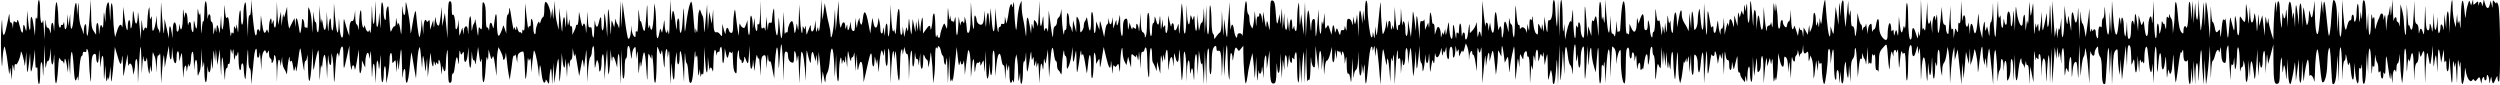 <?xml version="1.0" standalone="no"?>
<!DOCTYPE svg PUBLIC "-//W3C//DTD SVG 20010904//EN"
 "http://www.w3.org/TR/2001/REC-SVG-20010904/DTD/svg10.dtd">
<svg version="1.0" xmlns="http://www.w3.org/2000/svg"
 width="2053pt" height="70pt" viewBox="0 0 2053 70"
 preserveAspectRatio="xMidYMid meet">
<g transform="translate(0,70) scale(0.1,-0.1)"
fill="#000000" stroke="none">
<path d="M309 613 c-1 -60 -4 -80 -9 -63 -6 17 -9 -1 -10 -60 l-3 -85 -11 83
c-12 92 -26 99 -26 14 0 -77 -11 -58 -20 35 l-7 78 -3 -95 c-1 -71 -4 -87 -10
-62 -11 47 -20 51 -20 9 0 -56 -14 -44 -30 26 -9 39 -16 54 -18 39 -3 -19 -6
-21 -18 -11 -12 9 -14 5 -16 -27 -1 -37 -1 -38 -5 -6 -2 18 -9 30 -14 27 -5
-4 -10 15 -10 42 -1 26 -3 37 -5 23 -2 -14 -12 -60 -21 -103 -19 -91 -32 -85
-34 18 -2 62 -3 58 -9 -35 -3 -58 -3 -157 0 -220 6 -100 7 -106 10 -45 1 39 6
84 10 100 7 30 7 30 13 5 10 -41 18 -91 26 -160 7 -57 8 -60 11 -25 3 38 4 38
10 -15 l7 -55 3 70 c2 59 4 65 10 35 l7 -35 2 35 c1 23 4 30 10 22 9 -15 40
58 42 98 1 31 28 -61 31 -105 1 -16 4 2 8 40 l6 70 3 -90 c3 -103 7 -102 20 5
l8 75 3 -85 c1 -69 3 -79 11 -55 5 17 13 62 18 100 l8 70 2 -85 c2 -58 5 -79
11 -65 6 14 9 -5 9 -57 1 -45 5 -78 11 -78 6 0 10 37 10 90 0 115 19 121 22 8
2 -55 4 -31 8 72 l6 155 3 -110 c3 -80 6 -98 10 -65 3 25 10 43 16 40 6 -3 12
18 16 50 l6 55 1 -67 c1 -38 6 -68 12 -68 5 0 11 30 13 68 2 37 4 0 5 -82 2
-177 18 -188 29 -21 4 72 9 101 14 87 5 -12 13 -22 18 -22 5 0 12 -8 14 -17 3
-11 5 -6 6 11 2 43 12 25 21 -36 l8 -53 3 60 3 60 6 -70 6 -70 2 92 c1 50 6
94 11 97 5 3 12 -51 16 -120 6 -115 15 -142 28 -89 3 12 6 3 7 -20 2 -22 6 12
11 75 4 67 12 116 18 118 6 2 11 12 11 23 0 12 5 16 15 13 10 -4 15 0 15 12 0
16 2 17 10 4 5 -8 10 -49 11 -90 1 -41 5 -102 9 -135 6 -55 7 -51 9 50 2 114
7 138 29 143 8 1 12 -10 12 -32 0 -19 5 -38 10 -41 6 -4 11 20 12 62 2 61 3
58 8 -32 4 -68 7 -83 8 -45 1 30 7 62 12 70 7 10 10 -21 12 -100 1 -107 2
-110 8 -45 l6 70 3 -75 c3 -58 5 -68 11 -45 7 29 8 29 11 5 1 -14 5 4 9 40 l7
65 3 -70 c2 -68 3 -69 10 -25 4 25 11 92 15 150 l8 105 13 -45 c33 -117 39
-122 47 -35 2 22 5 -9 7 -70 2 -104 3 -107 11 -55 5 30 13 75 18 100 l9 45 2
-55 c1 -30 4 -47 7 -37 8 32 28 12 33 -34 l5 -44 8 34 c4 18 7 46 7 62 0 15 5
31 10 34 6 4 11 -31 11 -97 l2 -103 8 145 c11 188 16 203 20 55 l3 -120 6 85
c3 47 7 71 8 53 3 -41 19 -52 25 -16 3 18 5 10 7 -22 1 -27 6 -63 10 -80 7
-29 8 -29 10 10 l3 40 7 -40 c5 -30 8 -16 9 60 2 55 5 93 8 85 2 -8 9 -24 14
-35 5 -11 10 -49 12 -85 3 -61 3 -60 5 18 1 48 6 81 11 77 5 -3 12 5 14 17 2
13 6 -38 7 -112 l3 -135 8 105 c11 138 16 158 19 85 l3 -60 8 45 c4 25 12 65
17 90 l9 45 2 -45 c4 -76 19 -94 22 -25 l2 60 6 -64 c7 -81 31 -97 31 -22 0
61 20 69 21 9 l1 -43 12 45 c10 42 11 36 16 -90 4 -86 7 -109 8 -62 2 71 21
103 24 40 1 -25 3 -21 8 17 4 28 8 39 9 25 2 -23 3 -24 11 -5 5 11 9 39 9 62
1 23 6 45 11 48 6 4 11 -28 12 -87 1 -67 3 -77 5 -35 6 82 23 71 24 -15 0 -40
3 -66 6 -58 2 8 9 24 14 35 5 11 10 58 12 105 l3 85 3 -90 c4 -78 5 -84 11
-45 6 35 7 24 8 -53 2 -118 21 -125 24 -9 1 48 3 61 5 34 6 -60 23 -42 25 26
l1 57 7 -55 c6 -51 7 -48 10 40 3 88 4 91 10 40 l7 -55 3 50 3 50 6 -65 6 -65
10 65 10 65 5 -120 c6 -118 6 -119 8 -31 1 49 5 87 8 84 3 -3 9 -53 13 -109 7
-84 8 -92 10 -41 0 34 6 62 11 62 6 0 10 9 10 21 0 11 5 17 10 14 6 -4 10 21
11 67 1 53 3 65 9 43 l7 -30 5 30 c3 21 6 11 8 -30 2 -54 3 -56 10 -25 5 22 8
28 10 15 2 -13 5 -7 10 15 6 27 8 16 9 -47 0 -45 6 -85 11 -88 6 -4 10 7 10
24 0 17 5 31 10 31 6 0 10 -17 11 -37 0 -21 4 -56 8 -78 6 -32 9 -17 15 80 10
167 13 184 15 83 0 -51 5 -88 11 -88 6 0 11 -30 11 -67 l2 -68 7 70 c5 39 11
105 15 148 8 81 25 106 25 36 0 -47 19 -44 22 4 1 18 5 -6 8 -53 l6 -85 2 66
c1 36 8 73 15 83 13 18 14 18 21 0 8 -18 8 -18 16 1 7 16 9 12 9 -17 1 -21 6
-38 11 -38 6 0 10 -10 10 -22 0 -19 2 -20 10 -8 5 8 10 26 10 40 0 20 2 22 10
10 5 -8 11 -60 12 -115 l2 -100 3 92 c2 51 8 93 13 93 6 0 11 -15 12 -32 1
-28 2 -27 8 12 l7 45 1 -40 c1 -22 8 -49 16 -60 7 -11 16 -29 19 -40 2 -11 5
0 6 25 1 25 6 63 10 85 8 36 9 37 10 10 1 -21 4 -26 10 -16 6 9 11 -4 17 -40
7 -49 8 -51 15 -24 6 29 7 29 9 -10 1 -26 7 -4 16 63 17 132 20 140 29 67 4
-33 11 -78 15 -100 l8 -40 1 43 c1 23 5 42 10 42 6 0 12 19 14 43 2 23 5 -19
6 -93 3 -167 20 -148 31 35 l7 120 3 -100 c2 -86 4 -94 11 -55 13 76 26 130
33 137 3 4 7 -56 8 -133 2 -134 2 -136 8 -49 3 50 8 74 10 55 3 -26 5 -20 9
28 3 34 11 62 16 62 6 0 12 -43 16 -97 l5 -98 4 115 c2 72 5 94 7 60 6 -75 23
-89 24 -20 l1 55 9 -40 c4 -22 8 -78 9 -125 2 -111 7 -93 15 52 4 66 11 115
16 112 5 -3 10 -15 11 -27 0 -12 4 0 7 27 3 27 12 51 19 54 9 3 12 -19 12 -89
0 -51 2 -90 5 -87 3 3 14 45 24 94 l20 89 1 -65 c1 -65 17 -165 19 -123 2 36
19 36 23 1 2 -23 8 -3 19 62 l16 95 2 -105 c1 -72 4 -100 11 -90 5 8 10 35 11
60 l1 45 13 -30 14 -30 1 40 c1 79 28 115 32 42 1 -18 4 -5 8 28 5 47 7 27 10
-90 3 -92 5 -121 7 -75 5 110 17 118 23 15 l6 -90 3 105 c3 100 14 111 22 20
1 -19 6 3 9 50 6 83 6 82 8 -43 1 -82 6 -126 12 -122 6 3 10 30 11 58 1 91 17
101 19 12 l2 -80 14 70 c7 39 13 96 13 128 1 67 21 71 21 4 1 -39 2 -41 15
-23 14 18 15 16 17 -35 l1 -54 7 55 7 55 3 -55 c2 -50 3 -47 11 35 13 138 16
133 20 -30 1 -82 4 -125 6 -95 6 79 23 88 23 12 0 -34 4 -62 9 -62 10 0 20 58
30 175 4 44 9 78 10 75 1 -3 10 -52 19 -110 l18 -105 7 105 c4 58 11 119 16
135 8 28 9 26 15 -25 3 -30 8 -75 9 -100 3 -37 4 -33 6 20 3 63 4 64 12 25 4
-22 9 -58 10 -80 2 -31 4 -26 9 25 l7 65 3 -80 3 -80 12 115 c10 91 13 104 14
60 3 -66 19 -114 21 -65 2 30 2 30 10 5 7 -21 8 -22 9 -5 1 17 3 17 11 5 8
-12 10 -10 10 10 1 47 20 -2 21 -55 l2 -50 7 45 c4 29 8 35 8 18 1 -15 7 -30
12 -33 6 -4 10 16 11 52 0 32 4 81 9 108 5 37 8 10 9 -102 1 -129 3 -153 16
-153 11 0 15 11 15 41 0 22 4 38 9 35 5 -3 12 20 15 52 11 88 19 105 27 52 5
-40 6 -37 9 30 2 53 4 66 9 45 6 -28 7 -29 19 -10 10 17 11 14 12 -28 0 -70
23 -56 31 19 l6 59 2 -75 c4 -115 19 -133 22 -25 2 64 4 75 6 37 2 -30 8 -50
14 -47 5 4 10 -9 10 -27 1 -18 7 5 13 52 l12 85 9 -70 c8 -63 10 -66 16 -35 4
21 7 -10 8 -79 1 -149 21 -138 29 16 4 72 8 98 13 78 6 -26 7 -23 9 20 l2 50
12 -45 c11 -42 13 -43 20 -20 7 20 11 6 21 -65 l12 -90 2 86 c0 48 4 101 8
119 l6 33 18 -34 c10 -19 18 -42 19 -51 0 -38 20 -16 22 25 1 27 4 14 9 -38 4
-44 11 -100 16 -125 l9 -45 7 50 c5 28 11 74 14 102 3 29 9 50 14 47 5 -3 10
1 10 8 1 7 5 -5 9 -27 l7 -40 2 37 c1 27 7 40 22 48 11 7 24 9 27 5 4 -4 9
-61 11 -128 4 -97 6 -113 12 -77 4 25 8 74 10 110 1 36 4 54 7 40 4 -23 5 -24
13 -5 5 14 8 -1 10 -45 l2 -65 8 80 c5 44 10 87 12 95 6 23 28 -67 37 -145 l7
-70 2 55 c3 66 9 55 19 -31 4 -35 12 -64 20 -67 6 -2 12 5 12 15 1 14 3 13 15
-7 14 -25 14 -24 16 20 1 25 5 59 9 75 6 23 8 13 11 -45 l3 -75 6 90 6 90 3
-85 3 -85 13 98 c7 54 15 100 19 104 3 3 7 -43 7 -103 2 -98 3 -103 9 -49 4
33 9 92 10 130 l3 70 6 -57 c8 -75 21 -85 23 -17 1 41 3 32 8 -36 l6 -90 3 70
c3 56 5 64 11 40 l8 -30 1 33 c0 17 6 32 11 32 6 0 11 21 11 48 l2 47 7 -40
c5 -30 8 -34 10 -15 2 16 6 6 11 -25 4 -27 12 -72 17 -100 l8 -50 14 75 c14
73 14 74 20 35 l6 -40 7 55 c4 30 9 69 10 85 2 17 5 -35 7 -115 l4 -145 5 97
c4 57 11 102 19 110 6 6 12 26 12 42 0 17 5 38 10 46 7 10 10 -18 11 -90 1
-58 3 -96 6 -85 15 71 15 71 23 50 5 -11 9 -36 9 -55 2 -60 21 -12 21 52 0 31
5 60 10 63 6 4 11 -33 12 -102 l1 -108 11 125 11 125 5 -115 c4 -99 6 -108 13
-66 4 27 8 79 9 115 l1 66 7 -60 c4 -38 7 -48 8 -26 2 42 13 33 29 -22 l11
-42 2 40 c6 112 18 89 21 -40 l3 -140 6 145 6 145 2 -123 c1 -79 6 -121 12
-117 6 3 10 42 10 86 0 46 4 79 10 79 6 0 10 22 10 49 0 65 17 74 25 14 10
-74 13 -81 14 -38 1 22 8 49 16 59 14 18 15 16 17 -35 l1 -54 7 45 c5 35 8 19
10 -70 3 -110 4 -112 10 -45 5 55 7 61 10 30 2 -35 4 -32 13 27 17 120 26 86
40 -147 2 -27 5 11 6 85 2 123 4 132 16 105 l14 -30 2 30 c3 44 17 -78 18
-157 1 -38 5 -68 11 -68 6 0 11 64 12 158 3 154 3 156 18 112 15 -45 15 -45
21 -15 4 23 7 14 13 -40 11 -110 13 -115 15 -35 1 83 19 135 22 65 l2 -40 7
45 c5 31 8 -4 10 -110 l4 -155 6 100 c6 91 6 94 9 35 5 -105 19 -128 21 -35 1
44 5 100 9 125 l8 45 2 -52 c2 -75 21 -66 22 10 1 98 19 35 28 -98 l8 -110 3
145 c2 83 5 116 7 78 2 -38 8 -68 12 -68 5 0 11 -34 13 -75 3 -42 8 -78 12
-82 17 -17 25 23 34 157 5 80 10 120 12 90 1 -44 4 -50 10 -30 5 17 9 -10 10
-80 2 -78 5 -95 10 -65 l7 40 3 -40 c2 -28 4 -33 7 -16 4 19 7 21 14 10 5 -9
9 31 10 106 l2 120 7 -102 c7 -120 19 -146 22 -47 l1 69 7 -65 c4 -36 7 -54 8
-41 2 28 17 19 25 -14 3 -11 5 24 6 78 1 57 5 97 11 97 6 0 11 -12 11 -27 2
-24 2 -25 6 -5 2 12 9 20 14 17 5 -4 9 3 9 14 0 11 5 23 10 26 6 4 10 -24 11
-77 1 -86 14 -71 19 22 l2 45 8 -38 c9 -50 16 -54 24 -15 5 24 9 29 15 19 7
-11 10 -10 14 5 2 10 5 -19 6 -66 1 -57 6 -91 16 -104 14 -18 15 -12 16 65 0
89 17 162 18 82 1 -24 6 -43 11 -43 6 0 10 -7 10 -16 0 -27 20 -4 21 24 0 16
3 21 6 12 26 -68 27 -67 33 15 l6 80 2 -98 c1 -63 6 -96 12 -92 5 3 11 25 12
48 1 39 2 38 7 -13 l6 -55 9 75 c8 62 10 70 16 45 6 -23 8 -25 11 -10 1 11 6
-18 9 -65 l6 -85 2 75 c2 76 7 93 30 97 8 2 13 -15 14 -55 l2 -57 6 70 c5 53
7 59 8 27 1 -25 6 -41 12 -37 10 6 11 0 28 -90 l10 -50 1 45 c3 100 14 210 22
210 5 0 10 -46 11 -102 1 -57 3 -83 5 -58 9 130 15 191 20 186 3 -3 9 -72 13
-153 l7 -148 1 121 c2 100 5 121 17 121 8 0 15 -9 15 -21 0 -39 12 -64 31 -69
17 -5 19 1 20 51 0 41 3 51 9 37 5 -11 10 -36 11 -55 2 -34 2 -33 9 10 5 33 8
10 10 -85 l4 -130 6 120 c9 155 9 155 22 125 5 -14 13 -70 18 -125 l7 -100 3
140 c2 106 4 129 10 95 5 -25 13 -56 18 -70 10 -24 11 -23 11 12 1 20 4 45 8
55 5 14 10 7 19 -27 l12 -45 3 35 c2 29 3 25 9 -20 l7 -55 3 60 3 60 7 -60 c4
-33 9 -94 11 -135 l2 -75 7 55 6 55 8 -40 c11 -59 14 -64 16 -25 0 19 7 43 14
53 8 11 17 59 21 113 10 129 28 109 35 -39 l5 -112 6 95 5 95 3 -100 c3 -133
19 -171 21 -50 1 94 17 164 21 95 1 -29 3 -31 7 -10 4 23 5 24 13 5 6 -16 8
-11 10 20 2 37 3 36 9 -15 l7 -55 2 75 c3 72 4 73 12 31 9 -46 19 -66 19 -38
0 10 4 17 9 17 6 0 12 15 14 33 2 17 5 -8 7 -58 l4 -90 6 70 6 70 3 -75 c3
-60 5 -68 10 -40 12 61 25 70 33 25 4 -22 7 -62 8 -90 l2 -50 14 60 c8 33 19
83 25 110 17 79 28 88 29 23 0 -70 19 -89 21 -21 2 47 2 47 9 13 l7 -35 3 30
c2 17 6 1 9 -35 l6 -65 8 93 c5 52 13 90 18 87 5 -4 10 -18 11 -33 0 -17 4
-11 8 18 7 42 7 40 9 -25 2 -106 21 -119 22 -15 1 133 17 66 20 -85 l3 -130 5
127 c6 121 19 184 23 102 1 -37 1 -36 7 11 6 42 8 31 15 -70 11 -175 24 -197
26 -45 1 69 5 134 10 145 7 17 9 16 11 -10 2 -30 2 -30 8 5 l7 35 8 -33 c4
-18 12 -30 17 -26 5 3 10 -40 11 -103 l2 -108 5 117 c7 135 21 168 22 52 0
-89 16 -77 20 16 2 45 3 48 6 17 2 -20 8 -35 14 -32 5 4 10 -11 11 -32 1 -29
3 -24 8 22 l7 60 1 -68 c2 -86 22 -81 23 6 1 55 2 59 12 35 6 -16 14 -28 19
-28 4 0 9 -15 9 -32 l1 -33 8 30 c4 17 9 48 10 70 3 36 4 34 10 -20 4 -33 9
-94 10 -135 l3 -75 7 50 c5 28 9 97 9 155 1 72 4 100 11 90 6 -10 10 -11 10
-2 0 27 19 10 26 -23 3 -19 10 -38 15 -41 5 -3 9 -16 9 -29 0 -13 3 -32 8 -42
5 -13 9 -4 13 32 4 37 7 19 9 -70 l4 -120 6 115 6 115 3 -115 c1 -75 5 -108
11 -95 l9 20 2 -20 c2 -22 15 71 27 200 l8 80 9 -85 c8 -71 10 -79 16 -50 4
22 7 27 8 13 2 -32 19 -29 24 5 2 15 5 -4 7 -43 l3 -70 12 100 c16 120 14 115
25 90 5 -11 10 -63 11 -115 l2 -95 7 72 c8 95 20 104 21 17 1 -38 4 -55 6 -39
7 54 13 76 22 70 5 -3 12 1 14 7 3 7 6 2 7 -12 1 -25 1 -25 15 5 13 29 13 29
16 -35 3 -58 3 -55 9 35 l6 100 2 -118 c1 -76 6 -116 12 -112 5 3 11 34 12 68
l1 62 6 -60 c8 -84 21 -38 21 78 0 56 4 86 10 82 6 -3 11 -52 11 -108 l2 -102
9 91 c11 104 31 124 42 42 4 -27 11 -46 16 -43 6 4 11 -20 12 -57 l2 -63 6 80
c5 62 7 70 9 35 l4 -45 7 35 c6 27 8 15 9 -47 0 -48 5 -83 11 -83 6 0 10 8 11
18 1 11 4 9 9 -8 5 -17 9 6 10 70 1 52 5 109 9 125 l7 30 7 -40 c4 -22 8 -76
8 -120 2 -70 3 -74 9 -35 l7 45 1 -48 c3 -87 22 -39 22 54 0 54 4 88 9 84 6
-3 12 19 14 52 2 39 4 25 5 -41 1 -55 5 -97 8 -93 3 3 12 45 19 94 11 80 13
84 15 38 2 -41 3 -45 10 -25 7 20 8 16 10 -25 2 -44 3 -47 10 -20 l8 30 2 -30
2 -30 8 30 c5 21 9 3 11 -65 l3 -95 6 90 c5 85 14 97 23 30 2 -16 5 -1 7 35 2
54 4 59 9 30 6 -33 7 -30 16 30 l10 65 5 -115 5 -115 8 107 c10 141 21 174 31
90 4 -34 11 -62 16 -62 6 0 10 -15 10 -34 0 -19 5 -38 11 -41 6 -4 14 -17 19
-29 6 -15 9 -4 10 44 2 79 17 183 19 133 0 -18 6 -33 11 -33 6 0 10 -26 10
-57 0 -58 0 -58 15 -28 8 17 19 59 24 95 l9 65 1 -64 c1 -76 7 -76 20 0 8 50
9 47 11 -56 2 -101 3 -106 12 -60 5 28 13 77 17 110 6 45 9 51 10 25 2 -26 4
-30 10 -17 4 12 11 -8 20 -60 7 -43 14 -85 15 -93 1 -8 6 25 11 74 10 113 25
94 25 -34 0 -65 3 -90 10 -80 5 8 10 62 11 120 0 68 3 98 9 85 5 -11 9 -36 10
-55 l1 -35 14 25 c14 24 14 24 16 -25 1 -44 3 -38 17 45 l15 95 19 -80 c23
-97 37 -117 40 -55 1 32 3 24 8 -30 5 -64 7 -68 8 -25 2 37 5 46 12 35 9 -13
12 -12 23 5 11 18 13 15 18 -30 5 -40 6 -32 8 45 3 102 19 174 20 89 1 -26 8
-60 16 -75 l15 -29 7 35 7 35 12 -45 12 -45 1 59 c1 58 1 59 21 41 19 -17 20
-17 21 1 1 10 5 3 9 -16 7 -34 7 -34 11 15 2 44 3 40 9 -30 l6 -80 2 73 c1 49
6 71 13 67 6 -4 13 2 16 14 12 48 23 15 24 -71 0 -51 4 -113 8 -138 7 -34 9
-13 10 87 0 76 5 134 11 138 6 4 10 -16 10 -53 0 -32 3 -62 8 -66 4 -4 12 -22
19 -39 l11 -32 2 40 2 40 13 -50 13 -50 2 85 c2 70 4 78 10 45 l7 -40 3 35 2
35 8 -30 c7 -29 8 -29 9 10 1 22 6 47 11 55 7 10 10 -20 12 -95 1 -60 3 -87 5
-60 7 103 29 132 36 47 3 -40 4 -36 6 23 3 70 3 70 13 27 13 -60 28 -52 29 16
2 80 7 48 16 -103 7 -123 8 -127 14 -65 4 36 7 97 8 135 2 115 20 55 23 -75
l2 -115 3 93 c4 104 22 119 24 19 1 -34 4 -51 6 -37 9 56 18 51 23 -15 6 -63
7 -58 8 47 2 140 21 172 24 41 l2 -88 6 100 5 100 10 -65 c7 -46 11 -58 15
-40 3 14 7 -20 11 -75 l5 -100 4 140 4 140 6 -140 6 -140 2 140 c1 77 7 147
12 155 7 10 10 -21 10 -97 0 -69 4 -113 10 -113 6 0 10 38 10 94 0 59 5 103
13 120 15 28 27 25 27 -7 0 -12 5 -17 14 -14 20 8 25 -21 28 -138 2 -98 2 -97
8 40 l6 140 3 -125 4 -125 8 123 c4 68 10 127 13 130 3 3 6 -42 7 -99 1 -57 4
-129 9 -159 6 -45 7 -31 9 73 0 83 5 126 11 122 6 -3 11 -23 11 -43 1 -29 3
-24 10 22 10 68 16 78 31 52 10 -18 11 -18 29 5 l19 24 0 -51 c0 -100 13 -263
20 -259 4 3 11 31 15 62 3 32 14 87 23 123 l17 65 6 -55 c4 -30 8 -82 10 -115
2 -50 4 -44 9 40 l6 100 4 -110 c3 -104 4 -107 10 -45 4 36 7 52 8 37 3 -40
22 -23 24 21 1 27 3 21 8 -23 l7 -60 1 85 c3 102 21 147 23 55 l2 -60 11 75
11 75 3 -130 c3 -128 9 -150 39 -138 9 4 14 32 15 102 1 66 3 78 5 39 6 -87
23 -70 25 25 l2 82 6 -105 6 -105 4 85 c3 79 4 82 10 35 l7 -50 2 70 c3 79 18
66 22 -20 2 -44 3 -42 9 25 4 49 7 60 8 33 2 -47 22 -70 22 -26 0 22 2 25 10
13 8 -12 10 -10 10 10 0 14 5 32 10 40 7 10 10 -24 11 -105 1 -162 17 -197 20
-45 l3 115 6 -110 6 -110 3 80 c2 44 7 109 11 145 6 56 7 45 11 -80 l3 -145 6
150 6 150 3 -150 c2 -82 5 -142 8 -132 2 9 9 15 14 12 5 -4 10 43 11 112 1 65
3 92 5 61 2 -33 10 -61 18 -68 13 -11 15 1 16 81 l2 94 12 -100 12 -100 2 70
c2 107 20 119 23 15 l1 -85 7 60 7 60 3 -80 3 -80 6 60 c4 37 10 59 18 58 6
-1 18 23 26 55 l15 57 1 -70 c1 -78 19 -74 22 5 l2 45 7 -40 7 -40 2 40 c1 30
4 36 11 25 9 -13 10 -13 11 0 1 8 5 2 9 -15 7 -28 8 -28 9 -5 2 40 20 3 22
-45 l2 -40 7 40 c6 32 7 24 9 -43 0 -51 5 -81 11 -77 9 6 15 -10 23 -65 3 -14
6 24 8 85 l3 110 6 -100 c3 -55 7 -79 8 -53 1 29 8 50 17 55 10 6 15 32 18 93
3 80 3 78 5 -27 1 -67 6 -113 12 -113 6 0 11 21 12 48 l1 47 6 -40 5 -40 6 50
c6 41 7 34 8 -44 1 -52 5 -91 9 -87 4 4 12 70 19 147 6 77 17 146 23 152 8 8
11 5 12 -13 1 -23 2 -22 9 5 7 27 8 25 10 -20 l3 -50 6 45 c7 44 7 44 15 -30
5 -41 12 -113 15 -160 l7 -85 8 148 c4 82 11 146 14 143 3 -3 11 -39 17 -78
10 -57 13 -64 14 -34 2 68 14 30 21 -66 l7 -93 3 115 c2 63 6 99 9 80 5 -34 5
-34 11 15 5 35 8 9 10 -90 l3 -140 8 134 c8 138 17 189 18 111 1 -33 4 -41 11
-30 7 11 10 -6 12 -55 l2 -70 6 70 c4 48 7 57 8 30 3 -62 22 -22 22 47 0 83
20 84 21 1 l2 -68 8 64 c4 35 10 65 13 68 2 2 8 -51 12 -119 4 -68 9 -118 11
-112 2 7 8 56 12 110 l8 99 2 -80 c3 -97 8 -89 20 30 l8 90 2 -67 c0 -37 6
-70 11 -73 6 -3 10 -23 11 -43 1 -33 2 -34 9 -12 4 14 9 50 11 80 2 52 3 53 6
13 6 -62 21 -53 26 14 2 41 4 27 7 -47 1 -58 5 -91 7 -75 2 17 6 46 10 65 6
33 6 34 13 10 6 -19 9 -10 11 35 1 33 4 48 6 32 7 -46 29 -32 44 27 7 31 7 31
9 -9 2 -39 3 -39 10 -10 6 22 8 25 10 10 2 -13 5 -7 10 15 7 33 7 32 9 -17 1
-61 21 -84 21 -24 0 21 3 46 6 55 11 29 24 6 24 -42 0 -61 19 -37 21 28 2 42
3 42 7 10 4 -29 6 -32 12 -15 7 16 9 13 10 -15 l2 -35 13 30 c11 24 14 26 16
10 0 -11 7 0 14 25 l12 45 12 -28 c6 -16 12 -47 13 -70 l1 -42 4 37 c4 36 23
55 23 23 0 -8 4 -15 9 -15 5 0 13 -30 18 -67 l10 -68 3 110 c2 78 5 99 10 70
6 -40 15 -35 23 15 2 14 6 -47 7 -135 l3 -160 12 130 c10 106 12 119 15 70 l2
-60 8 53 c10 66 20 78 21 26 l1 -39 13 50 c10 43 13 46 18 25 3 -14 9 -61 13
-105 l8 -80 7 50 c4 28 8 75 9 105 2 55 2 55 15 25 l14 -30 1 50 c2 61 8 48
19 -36 l8 -64 14 30 c13 29 14 27 19 -55 4 -53 7 -67 8 -38 2 43 11 96 32 188
5 24 9 -17 10 -125 2 -88 4 -149 6 -135 2 14 6 61 11 105 7 76 7 78 14 35 l6
-45 2 60 c3 59 3 60 16 30 12 -26 14 -27 15 -8 1 49 30 76 30 27 0 -14 4 -23
10 -19 6 4 11 -35 12 -107 l2 -113 6 85 c4 68 7 77 11 45 4 -30 6 -21 9 40 2
64 4 73 10 45 l7 -35 2 40 c2 70 21 78 22 10 1 -61 2 -62 14 -10 7 27 8 28 15
10 7 -16 9 -14 11 15 2 22 5 11 8 -30 l6 -65 11 55 c11 53 12 51 14 -70 2
-123 2 -124 14 -70 12 55 12 55 19 21 4 -18 7 -46 7 -62 0 -16 4 -29 9 -29 8
0 15 49 24 190 2 25 5 -9 7 -75 l4 -120 6 165 6 165 3 -165 c4 -143 5 -155 11
-90 4 41 9 109 11 150 3 73 3 72 9 -35 l6 -110 3 125 c2 130 14 140 27 22 4
-32 12 -62 20 -68 7 -6 15 -35 17 -65 2 -30 4 7 5 81 3 154 21 217 23 80 2
-68 3 -77 9 -45 l7 40 2 -52 c2 -83 21 -75 21 9 1 44 6 83 15 98 13 23 14 9
16 -135 2 -127 4 -147 9 -95 4 36 9 105 11 155 l3 90 6 -90 c6 -89 6 -89 9
-25 4 89 19 134 20 62 1 -30 9 -79 18 -110 l17 -57 8 99 c11 149 16 138 17
-37 1 -103 5 -156 11 -152 6 3 10 43 11 88 0 53 3 75 9 62 6 -16 9 -12 12 20
3 22 6 -7 8 -65 l3 -105 8 134 c11 176 28 197 31 36 l2 -120 6 125 c4 69 8
126 9 128 0 2 8 -3 16 -12 10 -10 16 -37 17 -83 1 -56 2 -59 5 -21 2 26 11 60
18 75 14 26 15 22 15 -69 0 -104 16 -202 31 -192 5 3 9 60 9 127 0 67 3 132 6
144 10 38 24 26 24 -22 0 -25 5 -45 10 -45 6 0 10 11 10 25 0 40 20 29 21 -12
l2 -38 7 35 c6 28 8 19 10 -45 2 -44 5 -64 7 -45 6 51 23 62 23 14 0 -29 3
-35 10 -24 9 13 10 13 11 0 1 -8 5 14 10 49 11 85 29 103 30 30 1 -45 3 -49 9
-24 4 17 8 51 9 77 1 55 21 77 21 24 0 -19 4 -38 10 -41 6 -3 11 -54 11 -113
2 -110 3 -110 14 -7 7 60 7 60 20 30 12 -28 14 -23 16 65 l3 95 6 -75 6 -75 4
60 3 60 7 -65 7 -65 3 60 4 60 6 -80 c4 -55 7 -68 10 -40 l3 40 7 -40 c7 -37
7 -35 10 25 3 105 18 129 20 35 1 -44 5 -105 9 -135 6 -50 8 -45 15 65 10 156
14 164 16 35 1 -58 6 -118 10 -135 l7 -30 7 27 c5 15 11 60 16 100 4 40 8 64
10 53 2 -17 3 -17 10 5 l8 25 2 -25 c2 -18 5 -15 10 15 6 35 8 31 10 -35 l4
-75 6 75 6 75 2 -88 c3 -115 22 -107 22 9 0 76 2 84 15 70 9 -8 15 -34 16 -63
2 -93 15 -104 23 -21 14 144 24 141 27 -7 l2 -140 8 115 c13 185 15 192 19 60
2 -130 5 -128 26 25 4 28 9 44 11 37 8 -20 23 -14 23 10 0 36 14 10 20 -40 l7
-47 8 45 c9 44 9 44 16 15 6 -26 7 -24 10 20 2 31 5 9 9 -60 l6 -110 4 110 c2
85 4 99 9 60 4 -32 10 -49 19 -48 8 2 12 -11 12 -43 0 -51 19 -52 21 -1 l2 32
7 -35 c6 -33 7 -34 13 -10 4 14 11 43 16 65 8 36 9 32 10 -38 1 -49 5 -76 11
-72 5 3 10 -3 10 -13 0 -11 9 -30 20 -43 l19 -24 2 30 c2 30 2 30 9 -5 6 -31
8 -28 9 25 2 83 21 110 21 30 0 -33 5 -67 10 -75 7 -10 10 20 12 95 l2 110 5
-80 6 -80 8 55 c4 30 9 69 10 85 2 17 5 -3 6 -43 1 -65 3 -72 16 -58 10 9 15
34 15 70 0 31 5 56 10 56 6 0 11 -45 11 -112 l2 -113 8 95 c10 113 16 140 19
85 l2 -40 11 35 11 35 5 -30 c5 -29 5 -29 11 10 5 27 8 2 10 -80 2 -82 5 -109
10 -85 6 30 8 31 10 10 4 -41 18 56 20 140 l2 75 12 -54 c15 -71 36 -80 36
-16 0 41 2 46 15 35 10 -8 16 -33 17 -69 l2 -56 5 50 c5 49 5 49 11 -25 l6
-75 4 100 c1 55 5 89 7 75 7 -37 23 -49 23 -18 0 15 4 30 10 33 5 3 11 18 12
33 0 17 4 11 8 -18 4 -25 8 -35 8 -22 1 12 6 22 11 22 6 0 12 17 14 37 l4 38
1 -37 c2 -40 10 -46 30 -26 9 9 12 1 13 -38 1 -42 2 -45 9 -19 l7 30 11 -28
c7 -16 12 -61 13 -100 1 -84 4 -79 15 18 l8 70 7 -45 6 -45 3 55 c2 36 4 45 7
26 4 -22 7 -26 14 -15 6 9 9 -1 9 -32 0 -63 11 -139 20 -139 10 0 30 159 30
233 0 78 20 73 21 -5 l2 -63 7 58 c12 96 20 77 20 -49 0 -65 5 -126 10 -134 7
-11 10 -4 10 27 0 66 20 63 22 -4 l1 -58 7 50 7 50 1 -53 c3 -74 22 -57 23 21
1 34 5 76 9 92 7 27 8 25 10 -20 1 -27 6 -63 10 -80 6 -25 8 -20 11 30 l3 60
6 -70 6 -70 2 88 c1 63 6 93 17 103 8 9 15 33 15 56 0 23 3 38 7 34 4 -4 10
-60 13 -124 l6 -117 8 83 c6 53 12 79 17 70 6 -9 9 -1 10 22 1 28 3 30 6 10 3
-14 9 -29 14 -34 5 -6 10 -24 11 -40 1 -17 5 7 8 54 l6 85 3 -80 c2 -44 6 -71
8 -61 4 15 7 16 14 5 6 -9 9 5 10 41 1 30 4 46 6 36 4 -15 7 -16 14 -5 5 9 9
-13 9 -59 0 -42 4 -71 9 -67 5 3 12 -3 14 -12 3 -10 5 21 6 69 1 89 4 96 51
146 13 14 16 6 22 -79 9 -120 15 -148 17 -83 0 28 4 67 8 85 7 33 7 33 14 9
l7 -25 1 28 c1 29 20 38 22 10 1 -10 5 -4 9 12 5 21 8 0 10 -70 2 -55 5 -84 7
-65 11 122 16 145 24 120 4 -14 7 -19 8 -12 1 7 5 10 11 7 6 -4 10 -59 11
-128 1 -147 17 -122 18 29 1 110 8 164 22 164 5 0 9 -17 9 -37 0 -57 15 -73
28 -32 6 19 13 43 15 54 3 11 6 2 7 -20 l3 -40 7 40 c5 26 8 -15 11 -120 3
-158 3 -159 8 -55 8 135 27 147 36 22 9 -129 12 -136 15 -42 l3 85 7 -60 c7
-76 19 -45 23 65 2 59 4 50 6 -40 3 -123 18 -130 22 -10 1 56 3 60 9 30 6 -26
8 -14 9 50 2 98 20 94 21 -5 1 -33 5 -78 9 -100 l9 -40 1 48 c0 27 7 55 15 62
7 8 17 40 21 72 l8 58 8 -40 c4 -22 9 -89 10 -150 l2 -110 8 110 c4 61 12 128
17 150 l10 40 2 -55 2 -55 12 45 12 45 8 -75 c5 -41 12 -106 16 -145 l7 -70 3
90 3 90 6 -65 6 -65 10 110 9 110 12 -50 12 -50 4 65 4 65 3 -70 2 -70 15 45
c7 25 14 56 15 70 2 52 27 -54 29 -125 2 -69 2 -69 15 43 15 124 24 153 26 76
1 -27 5 -62 9 -79 l8 -30 2 35 c3 31 4 30 10 -15 l7 -50 2 50 c0 28 5 68 9 90
7 39 7 38 15 -30 4 -38 11 -108 16 -155 l8 -85 2 120 c2 66 6 134 10 150 6 25
8 20 14 -34 4 -35 8 -103 9 -150 1 -65 3 -73 5 -31 2 30 8 59 14 64 5 6 9 30
9 54 0 59 19 45 22 -16 l1 -47 4 43 c7 76 23 44 23 -45 0 -84 1 -87 15 -59 9
16 15 55 15 92 0 103 20 88 22 -18 l2 -93 6 110 6 110 2 -115 c3 -127 16 -134
27 -14 7 69 25 125 25 77 0 -12 5 -25 10 -28 5 -3 11 -16 12 -28 0 -12 4 -2 8
23 5 31 7 36 8 17 1 -16 6 -25 12 -22 6 4 11 -25 12 -77 l2 -83 4 75 5 75 12
-65 13 -65 3 145 c2 118 4 133 9 80 4 -36 7 -54 8 -40 2 20 4 22 12 10 8 -12
10 -9 10 13 0 16 4 26 10 22 6 -3 11 -48 12 -98 l2 -92 3 78 c4 76 15 99 27
55 3 -13 6 -61 7 -108 2 -83 2 -83 9 33 4 64 10 120 13 124 4 3 8 -47 9 -113
l2 -119 6 145 6 145 4 -145 3 -145 7 100 c4 55 9 123 10 150 l3 50 7 -50 7
-50 3 50 3 50 7 -50 c6 -46 7 -47 10 -15 3 30 4 27 10 -20 l7 -55 1 62 c1 34
7 65 12 68 6 4 11 -41 12 -127 1 -95 3 -117 8 -78 5 50 9 52 23 10 3 -8 6 12
6 45 1 33 6 67 11 75 7 10 10 -16 11 -85 2 -96 2 -97 8 -32 4 44 11 71 21 77
13 8 16 -4 21 -78 5 -79 6 -73 9 68 l4 155 6 -130 5 -130 8 75 c4 41 12 79 17
84 6 6 10 26 11 45 1 36 1 35 11 -9 5 -25 13 -92 17 -150 l8 -105 3 145 c1 80
5 132 9 115 7 -36 31 -45 31 -12 0 13 7 32 15 43 13 18 14 17 15 -17 0 -19 7
-44 15 -55 10 -13 14 -47 15 -116 0 -87 9 -122 27 -105 3 3 8 69 12 146 4 77
10 143 14 147 4 4 8 -44 9 -107 l2 -114 6 105 6 105 4 -145 3 -145 6 132 c5
107 9 136 24 150 16 16 17 14 18 -47 0 -36 4 -85 8 -110 l8 -45 4 65 3 65 5
-85 6 -85 7 60 c4 33 11 96 15 140 l8 80 6 -85 5 -85 2 88 c2 81 12 108 26 71
3 -9 6 -48 7 -87 1 -68 1 -70 12 -37 11 34 12 34 17 -35 6 -80 18 -60 22 35
l2 55 6 -70 6 -70 3 60 c2 47 5 54 11 35 4 -14 9 -18 10 -10 1 11 4 9 10 -5 6
-14 9 -1 9 45 1 71 16 112 25 69 2 -13 7 -57 11 -98 7 -96 24 -127 27 -51 1
41 3 31 8 -40 l6 -95 3 140 c3 183 19 223 22 55 2 -132 4 -133 15 -5 8 88 21
75 23 -22 1 -29 5 -53 11 -53 9 0 16 32 23 100 2 19 5 -17 7 -80 3 -94 4 -105
9 -60 5 37 8 47 11 30 11 -55 25 -20 31 70 3 55 6 74 7 45 4 -88 15 -215 19
-212 2 3 8 40 14 83 17 130 26 180 29 164 1 -9 5 -4 10 10 6 20 8 14 9 -26 1
-35 6 -54 15 -57 9 -4 17 1 19 11 3 9 5 -31 6 -90 1 -119 20 -152 23 -40 l1
67 7 -65 7 -65 3 95 4 95 6 -100 6 -100 2 80 c3 120 21 132 23 15 2 -92 2 -91
10 44 4 76 10 141 13 144 3 3 7 -28 7 -69 1 -41 5 -105 9 -144 l7 -70 3 105 4
105 5 -105 6 -105 9 59 c5 33 12 105 16 160 l7 101 4 -155 c2 -121 4 -135 6
-63 2 51 8 93 12 93 5 0 14 20 20 45 11 45 30 61 32 28 1 -10 5 -2 9 17 7 32
8 31 9 -20 3 -61 10 -84 29 -87 8 -2 12 14 13 55 0 31 4 66 9 77 10 23 8 39
19 -170 7 -118 8 -122 9 -45 2 56 5 80 11 70 7 -10 11 -1 14 30 3 39 4 36 6
-20 3 -53 5 -59 11 -35 4 17 8 60 9 98 2 114 21 77 23 -45 0 -62 3 -98 5 -80
2 17 8 32 14 32 5 0 9 12 10 28 l1 27 8 -25 c4 -14 9 -56 9 -95 2 -97 20 -65
23 40 l2 80 6 -70 6 -70 2 68 c1 38 6 66 11 63 5 -3 12 -41 17 -83 9 -93 12
-84 23 68 l8 114 3 -110 4 -110 6 75 c4 41 7 58 8 38 3 -66 22 -54 22 14 0 35
5 70 10 78 7 10 10 -16 12 -85 l2 -100 6 90 c5 78 6 83 10 40 l5 -50 22 80 21
80 1 -150 c1 -154 7 -182 35 -172 13 5 16 22 17 79 0 40 4 91 8 113 8 36 9 31
11 -40 3 -68 4 -73 9 -35 5 39 7 42 13 20 4 -14 9 -50 10 -80 1 -37 4 -23 8
45 l6 100 2 -90 c2 -87 15 -139 25 -105 9 29 27 125 30 160 2 19 5 -5 7 -55
l3 -90 12 90 12 90 2 -97 c1 -127 20 -131 23 -5 l2 92 6 -95 c3 -52 7 -85 8
-73 6 72 26 173 33 173 5 0 9 -33 10 -72 0 -40 3 -67 6 -61 7 20 31 -8 36 -43
2 -16 5 7 6 51 2 117 13 217 22 208 5 -5 14 -70 21 -145 6 -76 16 -132 20
-125 4 6 8 8 8 2 1 -5 7 8 15 30 8 22 15 76 16 120 1 44 5 94 9 110 7 30 7 30
13 5 3 -14 8 -80 10 -148 3 -68 8 -126 11 -130 17 -16 29 26 35 125 l6 108 6
-110 5 -110 2 150 c3 195 21 176 24 -25 2 -119 3 -128 5 -47 2 53 8 97 13 97
6 0 11 15 11 33 1 33 3 30 15 -38 6 -36 8 -38 14 -15 4 17 8 3 13 -49 9 -103
27 -116 28 -20 l2 74 7 -78 c11 -108 30 -125 30 -26 0 48 3 69 9 60 7 -11 11
-4 14 25 2 21 4 -5 5 -59 2 -74 5 -98 14 -95 9 3 15 42 18 129 l6 124 5 -85 5
-85 2 110 c3 147 21 120 24 -35 1 -75 3 -94 6 -55 3 44 6 55 12 40 6 -14 9 2
11 50 2 48 4 57 6 30 3 -22 9 -44 14 -49 5 -6 9 -28 9 -50 0 -30 3 -37 10 -26
7 11 10 7 10 -17 0 -43 20 -54 21 -11 0 27 2 30 9 13 6 -13 9 10 10 70 3 103
5 98 24 -40 10 -71 14 -88 16 -60 l3 40 7 -45 7 -45 1 52 c2 52 16 79 25 46 3
-10 5 1 6 25 0 23 5 42 10 42 6 0 12 24 14 52 2 38 4 27 6 -37 1 -49 6 -110
10 -135 l7 -45 7 64 c4 35 7 94 8 130 2 125 17 122 20 -4 2 -113 3 -116 8 -45
4 46 9 65 12 50 5 -22 7 -19 14 17 14 75 25 35 27 -95 2 -103 3 -111 5 -42 3
61 8 87 18 93 10 5 15 26 16 60 2 48 2 49 9 17 6 -30 8 -32 14 -15 23 60 25
54 27 -85 l3 -145 5 122 c3 67 9 124 12 128 4 3 9 -18 13 -46 4 -28 9 -49 12
-46 3 3 9 39 14 79 l7 73 3 -100 c2 -55 5 -84 7 -65 2 19 6 51 10 70 6 29 9
22 13 -45 l6 -80 2 99 c2 107 10 119 21 34 l7 -53 11 55 11 55 2 -60 c1 -44 4
-55 10 -40 6 15 9 8 9 -27 1 -79 21 -67 22 14 2 65 3 61 10 -41 11 -151 17
-159 20 -26 1 80 4 99 9 70 l7 -40 4 35 c1 19 6 -10 9 -65 l6 -100 4 110 c2
84 5 99 10 65 l6 -45 5 40 c3 22 6 -8 7 -67 1 -60 6 -108 11 -108 9 0 20 54
22 110 1 32 2 31 9 -12 10 -55 36 -90 51 -67 7 12 10 12 18 0 7 -10 12 -8 24
10 17 23 20 21 30 -26 4 -15 5 -13 6 7 1 28 21 51 21 24 0 -9 5 -16 10 -16 6
0 10 12 10 28 0 37 19 8 21 -33 2 -27 3 -25 9 10 4 22 8 30 9 18 0 -12 4 -29
8 -39 5 -14 10 -10 24 22 16 37 18 37 18 12 1 -16 6 -28 11 -28 16 0 12 587
-5 630 -7 19 -14 28 -15 20 0 -12 -4 -11 -15 4 -14 19 -15 18 -16 -15 l-1 -34
-8 30 -7 30 -8 -33 c-9 -40 -26 -37 -39 9 l-10 34 -6 -35 c-5 -21 -8 -26 -9
-13 -2 30 -19 38 -24 11 -4 -23 -4 -23 -6 1 -1 23 -2 24 -21 6 -19 -18 -20
-17 -21 6 l-1 24 -8 -25 -8 -25 -8 24 c-7 22 -8 21 -20 -20 -8 -24 -14 -60
-15 -79 -1 -48 -6 -28 -14 53 -10 106 -25 68 -27 -71 -1 -93 -3 -112 -7 -72
-5 41 -8 49 -12 30 -5 -19 -7 -14 -9 20 l-3 45 -6 -55 -6 -55 -13 53 c-6 29
-12 81 -12 114 0 107 -13 54 -20 -84 l-7 -133 -2 100 c-3 108 -18 108 -22 0
l-2 -60 -7 60 -7 60 -3 -80 c-2 -46 -5 -64 -7 -42 -5 43 -23 51 -23 10 0 -16
-5 -35 -10 -43 -7 -10 -10 11 -12 70 -1 73 -2 77 -5 25 -6 -90 -23 -93 -25 -4
l-2 74 -6 -90 c-3 -49 -7 -76 -9 -60 -1 17 -6 39 -11 50 -7 17 -9 15 -9 -12
-1 -38 -18 -44 -26 -10 -3 12 -6 67 -8 122 -2 82 -3 73 -6 -50 -2 -96 -6 -140
-11 -123 -14 48 -24 56 -31 23 -6 -27 -7 -27 -8 11 -1 27 -6 44 -16 48 -12 4
-15 26 -17 98 l-2 93 -6 -120 c-5 -115 -16 -148 -32 -93 -4 14 -7 17 -9 8 -2
-8 -6 28 -9 80 l-6 95 -3 -140 c-3 -106 -5 -130 -12 -100 -4 22 -8 63 -9 90 0
28 -7 73 -14 100 l-14 50 -3 -105 c-1 -58 -4 -90 -6 -72 -2 17 -8 32 -14 32
-5 0 -9 9 -9 20 0 30 -18 24 -23 -8 -2 -15 -5 18 -7 73 l-4 100 -6 -75 c-6
-69 -7 -71 -10 -25 l-3 50 -7 -45 c-4 -25 -8 -40 -10 -35 -2 6 -6 -21 -10 -60
l-6 -70 -3 75 c-3 58 -5 68 -11 45 l-8 -30 -1 28 c-1 30 -19 37 -27 9 -3 -9
-10 -27 -16 -38 -5 -12 -14 -37 -18 -55 -7 -29 -8 -25 -10 31 -1 45 -4 59 -10
45 -6 -16 -9 -12 -12 20 -3 23 -6 1 -7 -50 -4 -132 -19 -153 -22 -30 l-3 100
-5 -85 c-5 -84 -6 -83 -11 49 -3 95 -9 136 -18 139 -9 3 -12 -20 -14 -90 -1
-63 -3 -79 -7 -48 l-5 45 -6 -55 c-6 -48 -7 -43 -10 45 -2 104 -16 95 -19 -12
-1 -55 -21 -87 -21 -34 0 17 -4 31 -10 31 -5 0 -10 -11 -10 -25 0 -14 -5 -24
-12 -22 -7 1 -17 -17 -23 -43 -11 -41 -12 -42 -19 -20 -4 14 -11 72 -15 130
l-8 105 -1 -152 c-2 -179 -21 -214 -24 -45 l-2 107 -6 -90 -6 -90 -2 107 c-2
104 -12 158 -30 158 -5 0 -12 -53 -16 -117 -3 -65 -10 -134 -14 -153 -8 -35
-8 -35 -16 20 -3 30 -10 94 -15 142 -9 102 -20 125 -23 47 l-1 -54 -6 55 -6
55 -8 -75 c-4 -41 -10 -103 -13 -137 -12 -123 -33 -57 -35 112 l-2 100 -9 -73
c-11 -78 -16 -83 -28 -30 -7 31 -8 30 -10 -17 -1 -27 -5 -59 -10 -70 -8 -21
-8 -24 -27 100 -8 49 -8 48 -14 -40 l-5 -90 -2 105 c-3 125 -21 121 -23 -5
l-2 -80 -8 79 c-5 43 -11 81 -14 84 -3 3 -6 -37 -7 -89 l-2 -94 -6 70 c-5 57
-7 64 -11 35 l-6 -35 -1 41 c-1 23 -5 55 -8 73 -12 58 -24 20 -26 -82 l-2
-102 -6 90 c-3 50 -7 71 -8 48 -3 -65 -16 -86 -23 -38 -5 32 -7 23 -9 -40 -3
-78 -3 -79 -10 -30 -5 28 -9 80 -9 118 -1 76 -20 93 -23 20 l-1 -48 -6 55 c-6
53 -6 52 -14 -39 -4 -52 -7 -126 -8 -165 l-1 -71 -19 60 c-10 33 -19 74 -20
90 l-2 30 -5 -30 c-6 -28 -6 -27 -12 15 -6 37 -7 30 -10 -45 l-3 -90 -10 85
-10 85 -13 -45 -12 -45 -3 60 c-2 53 -4 48 -9 -35 -5 -73 -7 -82 -9 -40 -3 65
-18 149 -20 110 -2 -40 -13 -70 -22 -64 -5 3 -10 33 -11 67 l-2 62 -6 -80 c-5
-68 -7 -72 -9 -30 -2 28 -6 73 -11 100 -7 47 -7 45 -9 -32 0 -46 -4 -83 -9
-83 -4 0 -15 12 -24 28 -17 27 -17 26 -18 -55 0 -49 -4 -83 -10 -83 -5 0 -10
21 -11 48 0 26 -4 65 -8 87 -8 36 -9 33 -11 -35 -1 -64 -3 -70 -11 -45 -5 17
-13 48 -18 70 -7 36 -8 31 -15 -50 -10 -123 -12 -124 -22 -15 -4 52 -10 86
-12 76 -3 -14 -6 -16 -12 -6 -5 8 -11 -15 -15 -56 -8 -91 -12 -108 -14 -59 -1
36 -3 38 -15 22 -16 -21 -22 -15 -31 36 -4 20 -11 37 -16 37 -4 0 -10 39 -12
88 -2 63 -4 45 -6 -68 l-4 -155 -9 108 c-4 60 -12 132 -17 160 -8 48 -9 42
-12 -58 l-3 -110 -6 110 c-5 100 -6 103 -9 40 -4 -93 -17 -205 -21 -180 -1 11
-6 72 -10 135 l-7 115 -2 -95 c-3 -105 -17 -93 -22 20 -3 62 -3 60 -9 -30 l-6
-95 -4 95 -4 95 -6 -80 -6 -80 -3 65 c-4 114 -20 114 -20 0 -1 -58 -6 -112
-11 -120 -7 -11 -10 -11 -10 -2 0 7 -4 10 -10 7 -5 -3 -10 -20 -10 -36 0 -26
-2 -28 -14 -17 -17 17 -26 60 -34 165 -9 107 -22 117 -23 17 -1 -43 -4 -104
-9 -134 l-7 -55 -2 56 c0 30 -5 59 -10 65 -5 5 -11 18 -14 29 -4 17 -5 16 -6
-5 -1 -20 -3 -22 -11 -10 -7 11 -10 -4 -11 -50 -1 -55 -3 -60 -9 -30 -4 19 -8
31 -9 25 -1 -5 -6 -1 -11 10 -7 17 -9 14 -10 -15 -1 -19 -6 -46 -10 -60 -7
-23 -8 -22 -10 10 -3 76 -19 76 -19 0 -1 -52 -4 -70 -11 -60 -5 8 -11 80 -12
160 l-2 145 -6 -110 c-3 -60 -7 -91 -8 -68 -4 92 -32 42 -32 -58 0 -26 -4 -50
-9 -54 -10 -5 -17 24 -24 95 -4 33 -4 34 -12 10 -8 -23 -10 -22 -21 20 l-12
45 -2 -65 -3 -65 -8 68 c-10 88 -19 97 -20 21 -1 -32 -4 -47 -6 -31 -8 49 -23
28 -23 -32 0 -33 -3 -66 -6 -75 -14 -35 -24 -12 -26 57 l-2 72 -5 -70 c-5 -52
-8 -64 -13 -45 -4 14 -8 48 -8 75 0 60 -19 100 -21 45 l-2 -35 -6 40 c-6 36
-8 31 -15 -42 -13 -132 -33 -91 -45 92 l-8 110 -3 -135 -4 -135 -6 90 -6 90
-2 -99 c-3 -141 -21 -112 -31 50 -6 89 -9 108 -10 62 0 -38 -5 -68 -11 -68 -5
0 -10 -19 -10 -42 0 -28 -3 -38 -9 -30 -12 19 -21 -8 -21 -61 0 -31 -3 -38
-10 -27 -5 8 -10 27 -10 43 0 28 -14 37 -23 14 -3 -7 -6 -3 -7 8 -2 14 -5 11
-10 -10 -5 -20 -8 6 -10 80 l-3 110 -7 -74 c-5 -41 -12 -95 -16 -120 l-7 -46
-9 55 c-5 30 -13 57 -18 58 -6 2 -11 36 -12 75 -1 45 -4 18 -8 -68 l-6 -140
-4 155 c-3 108 -5 131 -7 75 -4 -90 -18 -118 -29 -59 -13 77 -23 70 -25 -16
l-1 -85 -13 70 c-11 65 -12 67 -14 26 -2 -63 -10 -46 -20 40 l-8 74 -2 -120
c-2 -143 -20 -195 -23 -65 l-1 85 -7 -60 c-4 -33 -8 -49 -10 -35 -2 16 -6 7
-10 -25 l-7 -50 -3 45 -3 45 -7 -40 -7 -40 -3 45 c-1 25 -6 92 -10 150 l-7
105 -3 -145 -4 -145 -6 145 c-5 134 -6 138 -9 50 -3 -116 -19 -167 -21 -70
l-2 65 -14 -69 c-8 -38 -16 -71 -19 -74 -3 -3 -6 30 -6 74 l-2 79 -7 -78 c-8
-86 -19 -113 -21 -51 -1 34 -2 36 -9 14 -8 -23 -8 -23 -11 10 -1 20 -5 3 -9
-40 -5 -64 -7 -51 -10 80 -1 85 -4 144 -6 130 -19 -123 -18 -121 -25 -40 -5
74 -5 73 -9 -40 -2 -63 -6 -99 -9 -80 -5 32 -6 31 -11 -20 -7 -54 -7 -53 -9
25 -2 55 -5 74 -11 60 -5 -11 -9 -35 -9 -52 -2 -74 -38 -18 -50 77 -8 65 -8
65 -12 -45 l-3 -110 -6 95 c-5 84 -7 88 -9 35 -4 -90 -19 -125 -20 -50 -2 103
-31 109 -31 7 0 -50 -15 -48 -23 3 -2 19 -5 10 -6 -25 -3 -65 -19 -43 -21 30
-2 38 -3 41 -10 20 -6 -18 -9 -2 -11 55 l-2 80 -7 -110 c-4 -60 -9 -130 -10
-155 -5 -84 -17 4 -21 145 -3 121 -3 124 -6 38 -2 -51 -8 -93 -13 -93 -6 0
-11 -30 -11 -67 -1 -38 -3 -57 -6 -43 -2 14 -6 36 -10 50 l-6 25 -7 -25 c-6
-20 -8 -15 -10 25 -2 44 -3 47 -10 20 -4 -16 -9 -50 -10 -75 l-2 -45 -13 50
c-7 28 -14 77 -15 110 -3 60 -3 60 -11 -24 -9 -96 -23 -122 -33 -62 -9 59 -26
61 -28 4 l-1 -48 -7 60 c-4 33 -7 48 -8 33 -3 -46 -22 -31 -22 16 0 59 -19 71
-22 14 -1 -24 -5 2 -8 57 l-6 100 -2 -100 c-2 -69 -5 -95 -12 -85 -7 11 -10 1
-10 -35 -1 -45 -2 -48 -13 -25 -10 24 -11 23 -17 -20 l-7 -45 -2 45 c-1 33 -4
41 -11 30 -7 -10 -10 18 -12 90 l-1 105 -7 -105 c-4 -58 -8 -111 -9 -118 -2
-28 -21 1 -21 34 0 22 -4 33 -12 31 -9 -1 -15 20 -18 73 l-5 75 -8 -90 c-13
-146 -25 -167 -27 -50 -3 80 -4 91 -10 55 -5 -31 -7 -36 -8 -17 -3 56 -22 15
-24 -51 l-1 -67 -7 65 c-4 36 -7 55 -8 43 -1 -12 -6 -25 -12 -28 -6 -4 -11 28
-12 87 l-1 93 -7 -105 c-11 -150 -9 -138 -20 -120 -8 13 -10 12 -12 -5 -1 -11
-5 41 -8 115 l-6 135 -3 -165 c-2 -104 -6 -152 -11 -130 l-7 35 -2 -35 c-2
-34 -3 -33 -20 20 -18 59 -31 52 -31 -15 0 -19 -4 -36 -9 -39 -13 -8 -21 56
-22 174 -1 155 -17 172 -19 20 -1 -69 -5 -114 -9 -100 -7 24 -7 24 -14 -9 -10
-47 -19 -33 -27 41 l-7 63 -3 -90 c-2 -70 -4 -81 -10 -50 -6 39 -13 36 -23
-10 -3 -11 -5 -5 -6 15 -1 27 -4 31 -11 20 -7 -12 -10 -8 -10 15 0 17 -4 36
-9 43 -9 15 -21 -39 -21 -100 0 -38 -12 -46 -35 -23 -24 25 -35 58 -35 110 0
63 -14 66 -24 5 -3 -22 -10 -40 -15 -40 -5 0 -12 -8 -14 -17 -3 -10 -5 2 -6
26 -1 37 -3 42 -16 31 -8 -7 -16 -31 -17 -54 -1 -35 -2 -32 -8 19 -4 33 -7 50
-8 38 -1 -13 -6 -23 -11 -23 -5 0 -12 -10 -14 -22 -3 -17 -5 -14 -6 10 0 17
-5 32 -9 32 -5 0 -13 21 -19 48 l-10 47 -3 -75 c-2 -82 -17 -154 -19 -93 -1
40 -11 64 -22 57 -5 -3 -10 30 -10 73 -2 65 -3 71 -9 38 -6 -36 -7 -33 -10 30
l-3 70 -11 -110 -11 -110 -8 70 c-4 39 -7 89 -7 113 0 68 -20 40 -22 -31 l-1
-62 -7 65 c-6 64 -7 63 -10 -35 l-3 -100 -11 75 -12 75 -9 -120 c-8 -116 -8
-119 -20 -80 l-13 40 -1 -44 c-2 -86 -19 -27 -30 102 -6 70 -11 136 -12 145
-1 43 -17 -30 -25 -113 -6 -73 -9 -83 -15 -55 l-6 35 -3 -45 c-3 -38 -4 -40
-8 -15 l-5 30 -7 -25 c-6 -18 -8 -10 -9 32 -1 74 -21 88 -21 16 -1 -29 -7 -66
-15 -83 l-13 -30 -3 35 c-2 33 -2 33 -8 -10 l-6 -45 -17 30 -17 30 -2 -45 c-2
-44 -2 -44 -6 -7 -2 20 -8 35 -14 32 -5 -4 -10 4 -11 17 0 13 -4 3 -7 -22 l-7
-45 -16 50 c-10 31 -16 41 -17 28 -1 -13 -5 -23 -11 -23 -6 0 -11 39 -12 93
-1 75 -3 80 -5 29 -2 -34 -8 -60 -12 -57 -5 2 -11 -9 -15 -26 -5 -27 -7 -29
-21 -16 -8 9 -15 25 -15 37 0 12 -4 18 -10 15 -5 -3 -10 -19 -10 -35 0 -16 -4
-32 -10 -35 -6 -4 -10 16 -11 52 0 32 -4 81 -9 108 l-7 50 -3 -40 c-3 -38 -4
-37 -10 15 -5 44 -7 28 -10 -75 -2 -95 -5 -118 -10 -85 -4 25 -8 35 -8 23 -1
-13 -9 -23 -17 -23 -9 0 -15 -9 -15 -22 0 -52 -11 -3 -19 83 l-8 94 -2 -92
c-1 -105 -16 -131 -27 -46 -10 83 -18 88 -25 13 l-6 -65 -1 83 c-2 105 -22
109 -23 5 -2 -77 -2 -77 -10 31 -11 139 -17 154 -19 46 -2 -127 -18 -146 -21
-25 -2 77 -4 90 -9 55 l-6 -45 -5 35 c-5 30 -6 27 -8 -20 -2 -43 -5 -49 -11
-30 l-7 25 -9 -30 -8 -30 -7 30 c-5 23 -7 14 -9 -35 l-2 -65 -13 45 -13 45 -2
-50 -2 -50 -11 38 c-13 43 -26 40 -28 -7 -2 -28 -2 -29 -7 -6 -4 20 -8 14 -18
-30 l-12 -55 -3 80 c-3 73 -3 75 -6 22 -2 -33 -8 -55 -14 -52 -5 4 -9 -6 -10
-22 l-1 -28 -8 25 c-4 14 -9 43 -10 65 -2 27 -4 32 -7 15 -11 -77 -15 -90 -23
-90 -6 0 -10 15 -10 33 0 23 -3 28 -9 18 -7 -11 -11 -6 -15 20 -24 140 -24
140 -26 14 -3 -143 -7 -134 -19 35 l-8 125 -2 -120 c-3 -135 -16 -131 -28 8
-6 75 -8 78 -14 42 -5 -22 -8 -58 -8 -81 -1 -22 -8 -49 -16 -60 -13 -17 -14
-14 -16 41 -1 33 -5 74 -9 90 -6 23 -8 10 -11 -50 l-2 -80 -7 65 -7 65 -3 -85
c-1 -47 -5 -75 -7 -62 -3 13 -15 39 -29 59 -15 23 -24 50 -24 76 0 58 -13 37
-26 -41 l-12 -67 -2 50 c-3 80 -16 99 -23 35 -4 -30 -7 -75 -8 -100 -1 -58
-17 -26 -20 40 -1 33 -3 38 -7 20 -5 -19 -8 -14 -13 25 -5 44 -6 39 -9 -40 -3
-81 -4 -85 -10 -40 l-7 50 -3 -45 -3 -45 -7 35 c-7 34 -7 34 -10 -15 -2 -33
-4 -40 -7 -20 -12 103 -15 118 -23 105 -9 -14 -16 14 -23 90 -2 19 -5 -13 -5
-72 -1 -64 -6 -108 -12 -108 -5 0 -10 -12 -10 -27 0 -45 -19 -6 -21 42 0 22
-5 51 -9 65 -7 21 -8 17 -9 -21 -1 -33 -5 -46 -16 -46 -12 0 -15 14 -15 63 0
35 -4 65 -9 68 -4 3 -14 -14 -22 -37 l-14 -42 -6 30 c-6 25 -7 23 -8 -17 -2
-83 -22 -102 -46 -45 l-14 32 -1 -50 c-1 -27 -4 -44 -7 -37 -2 6 -9 10 -14 6
-5 -3 -9 40 -10 103 -2 209 -27 218 -39 14 -4 -69 -8 -117 -9 -106 -1 17 -3
18 -11 5 -7 -11 -10 2 -12 45 -2 59 -2 59 -8 -20 -5 -57 -9 -74 -14 -58 -5 13
-12 20 -17 17 -5 -3 -10 30 -11 73 l-2 78 -5 -80 c-5 -67 -7 -75 -15 -50 -5
17 -12 82 -16 145 l-7 115 -3 -110 c-2 -83 -5 -99 -10 -65 -6 42 -6 43 -12 15
-3 -16 -6 7 -7 52 0 45 -5 85 -11 88 -6 4 -11 -49 -11 -152 -2 -153 -2 -155
-9 -65 -9 101 -15 120 -26 77 -5 -20 -9 -23 -15 -13 -5 8 -9 -14 -10 -57 l-1
-70 -13 40 -13 40 -4 -55 c-4 -48 -5 -43 -7 30 -2 47 -7 117 -11 155 -6 58 -7
43 -8 -84 -2 -139 -4 -153 -17 -135 -8 10 -15 40 -15 66 0 50 -20 79 -21 31 0
-25 -1 -26 -9 -8 -6 14 -9 1 -10 -45 -2 -108 -18 -40 -21 90 -2 108 -3 111 -9
45 -4 -38 -7 -63 -9 -55 -3 27 -24 -21 -37 -85 l-12 -60 -3 65 -2 65 -7 -50
c-5 -34 -7 -4 -8 98 -3 200 -21 196 -24 -5 l-2 -153 -6 155 -6 155 -3 -125
c-4 -111 -5 -118 -11 -65 -4 33 -8 88 -9 123 -1 34 -5 62 -11 62 -6 0 -10 -29
-10 -66 0 -66 -13 -109 -31 -99 -5 4 -9 -18 -10 -52 -1 -67 -6 -61 -18 22 l-9
60 -2 -70 c-3 -67 -3 -68 -10 -25 -6 37 -7 40 -9 15 l-3 -30 -13 30 c-14 30
-14 30 -15 -23 0 -49 -1 -52 -16 -37 -11 10 -19 43 -24 93 -4 42 -8 61 -9 42
-1 -27 -4 -31 -11 -20 -7 11 -10 -2 -11 -45 -1 -53 -3 -56 -9 -25 l-7 35 -3
-45 c-2 -31 -4 -37 -7 -18 -5 29 -32 46 -45 26 -5 -9 -8 -6 -8 10 0 13 -4 21
-9 17 -5 -3 -12 23 -15 57 -3 35 -8 79 -9 98 -2 19 -5 -35 -6 -120 -2 -97 -6
-148 -11 -135 -5 11 -9 39 -9 63 -1 23 -5 42 -10 42 -6 0 -12 17 -14 37 -2 25
-5 13 -7 -32 l-2 -70 -12 48 c-13 57 -26 52 -27 -12 -1 -25 -5 -57 -9 -71 -6
-19 -8 -10 -9 35 -1 56 -14 67 -23 20 -2 -11 -8 23 -13 75 -9 106 -22 90 -24
-32 -1 -76 -17 -90 -28 -26 l-7 43 -7 -35 -6 -35 -2 32 c-1 43 -21 53 -22 11
-1 -18 -7 21 -14 87 l-12 120 -3 -160 c-1 -88 -5 -149 -7 -135 -8 50 -17 55
-23 15 -6 -32 -8 -24 -10 45 -2 47 -5 70 -7 52 -2 -18 -15 -44 -29 -59 l-24
-26 -1 44 c-1 50 -5 39 -14 -44 -6 -55 -25 -72 -25 -22 0 37 -18 39 -23 3 -2
-18 -5 1 -6 42 -2 76 -19 76 -20 0 -1 -26 -4 -31 -11 -20 -7 11 -10 5 -11 -25
-1 -32 -3 -28 -10 24 -11 84 -19 89 -19 13 0 -107 -27 -61 -31 53 -1 34 -4 29
-14 -30 -10 -55 -13 -62 -15 -35 l-2 35 -8 -30 c-6 -22 -8 -25 -10 -10 -2 15
-4 12 -10 -10 -8 -30 -8 -30 -9 8 0 21 -7 44 -13 51 -11 11 -15 7 -24 -23
l-12 -36 -1 48 c-1 29 -5 46 -11 42 -6 -4 -10 8 -11 27 -1 18 -5 44 -9 58 -6
18 -9 0 -11 -60 -1 -47 -4 -69 -6 -50 l-5 35 -13 -30 -13 -30 -2 50 c-1 28 -4
42 -7 33 -2 -10 -10 -15 -19 -11 -11 4 -14 -10 -15 -73 l-2 -79 -8 94 c-5 52
-11 96 -14 99 -3 3 -6 -24 -6 -59 l-2 -64 -12 95 c-8 59 -13 79 -14 54 0 -23
-4 -77 -8 -120 l-7 -79 -12 70 -12 70 -1 -68 c-1 -77 -21 -85 -21 -9 0 59 -19
94 -22 42 -1 -19 -5 3 -8 50 l-6 85 -2 -73 c-1 -46 -6 -71 -12 -67 -6 4 -10
-5 -10 -21 0 -15 -3 -24 -7 -20 -4 4 -10 49 -14 99 l-6 92 -3 -105 c-2 -58 -5
-91 -8 -75 l-5 30 -7 -25 c-7 -21 -8 -18 -9 18 -1 49 -20 58 -22 10 l-2 -33
-7 35 -7 35 -2 -31 c0 -18 -7 -46 -14 -64 -14 -31 -14 -31 -20 46 -4 42 -8
109 -8 148 -2 77 -2 75 -21 -119 -11 -113 -13 -124 -19 -80 l-6 50 -3 -55 c-2
-51 -3 -53 -10 -20 -7 34 -7 34 -9 5 -1 -18 -5 -25 -10 -20 -12 12 -31 159
-31 237 0 31 -4 60 -10 63 -6 4 -11 -29 -12 -92 -1 -86 -2 -91 -8 -43 l-7 55
-3 -55 -3 -55 -6 52 c-11 91 -21 70 -23 -48 l-2 -114 -6 105 c-3 58 -7 92 -8
75 -1 -16 -5 -41 -9 -55 -7 -24 -8 -23 -14 10 l-6 35 -3 -40 c-2 -37 -3 -38
-9 -11 -3 17 -13 30 -23 32 -15 2 -18 -7 -19 -54 -1 -47 -3 -52 -9 -27 -7 26
-8 27 -9 6 -1 -16 -6 -21 -15 -18 -10 4 -16 -3 -18 -21 -4 -28 -5 -27 -24 26
-6 14 -8 13 -14 -8 -7 -23 -8 -23 -9 -3 -1 12 -4 30 -8 40 -6 13 -9 6 -13 -27
l-6 -45 -14 43 c-13 42 -14 43 -26 20 -12 -21 -13 -16 -15 47 l-2 70 -7 -55
c-5 -46 -7 -50 -11 -25 -4 19 -7 5 -8 -40 -4 -95 -18 -50 -21 65 l-3 85 -8
-105 c-11 -138 -16 -153 -18 -53 -1 69 -3 81 -16 77 -11 -4 -15 -23 -17 -63
-1 -34 -2 -43 -5 -21 -1 19 -6 63 -9 98 -3 35 -9 61 -12 57 -4 -4 -10 -55 -13
-113 l-6 -107 -3 145 -4 145 -6 -135 -5 -135 -10 85 -10 85 -6 -60 c-5 -49 -6
-38 -9 60 -2 100 -4 112 -10 70 -5 -27 -9 -87 -9 -133 -1 -53 -5 -81 -11 -77
-5 3 -10 16 -11 28 -1 20 -2 20 -9 -3 -6 -19 -8 -13 -9 30 -2 69 -20 49 -23
-25 -1 -46 -2 -44 -8 20 l-6 70 -2 -58 c-3 -80 -22 -63 -24 21 l-1 67 -7 -65
-7 -65 -3 85 -4 85 -6 -75 c-6 -68 -7 -71 -9 -25 l-3 50 -8 -38 c-11 -61 -17
-52 -23 35 -6 94 -12 115 -32 115 -12 0 -15 -24 -16 -136 -1 -106 -3 -125 -9
-88 -11 62 -20 71 -21 21 -1 -30 -4 -22 -14 36 l-12 75 -3 -50 -3 -50 -4 43
c-4 39 -23 62 -23 26 0 -8 -4 -12 -10 -9 -6 4 -11 -14 -12 -47 -1 -45 -3 -41
-8 27 -6 75 -7 77 -9 25 -2 -30 -6 -66 -10 -80 l-7 -25 -12 22 c-7 12 -12 37
-12 57 0 19 -4 38 -10 41 -5 3 -10 28 -10 56 0 27 -4 49 -9 49 -5 0 -13 -69
-17 -152 -5 -84 -10 -143 -12 -131 -4 27 -42 28 -42 0 0 -37 -20 -5 -26 43 -8
59 -21 65 -27 13 -2 -21 -5 20 -7 92 l-3 130 -7 -95 c-4 -52 -9 -120 -10 -150
-2 -67 -7 -58 -19 35 l-8 70 -4 -80 c-3 -79 -3 -79 -9 35 l-6 115 -2 -87 c-1
-59 -6 -90 -15 -95 -7 -4 -21 -19 -30 -33 -16 -24 -17 -24 -17 -3 0 12 -4 25
-10 28 -5 3 -10 45 -11 93 0 48 -4 105 -8 127 -6 29 -9 2 -10 -100 -2 -168
-20 -168 -23 0 l-2 110 -6 -115 -6 -115 -4 120 c-4 105 -4 110 -7 42 -2 -45
-8 -75 -13 -72 -5 3 -13 -13 -17 -37 -8 -41 -8 -40 -14 32 l-5 75 -3 -80 c-3
-89 -17 -72 -21 25 -1 41 -4 48 -9 30 l-7 -25 -9 25 c-7 23 -9 21 -12 -17 -7
-77 -22 -45 -26 55 -3 89 -3 86 -5 -35 -1 -75 -6 -134 -12 -138 -6 -4 -10 19
-11 62 -1 37 -4 100 -8 138 -7 69 -7 68 -15 -60 -8 -144 -14 -176 -16 -100 -2
48 -2 49 -11 18 -12 -41 -29 -43 -29 -3 0 35 -19 41 -21 8 -1 -13 -7 2 -14 32
l-13 55 -1 -72 c-1 -74 -20 -105 -22 -35 0 30 -2 33 -9 17 -7 -16 -9 -12 -11
20 l-2 40 -7 -50 c-7 -49 -7 -49 -10 25 -2 48 -5 61 -7 35 -6 -67 -15 -74 -28
-25 -12 43 -13 43 -14 13 -1 -18 -5 -33 -11 -33 -5 0 -10 -25 -10 -56 0 -34
-4 -53 -10 -49 -5 3 -10 46 -10 95 0 49 -4 92 -10 95 -6 4 -10 -26 -11 -82 0
-48 -4 -97 -9 -108 -8 -19 -9 -19 -9 3 -1 12 -8 25 -16 28 -11 5 -15 25 -17
83 l-2 76 -6 -90 c-3 -49 -7 -74 -8 -55 -3 46 -22 77 -22 36 0 -24 -2 -27 -15
-16 -12 10 -15 9 -16 -6 0 -11 -6 -3 -12 16 l-11 35 -6 -35 c-7 -32 -7 -30 -9
18 -1 36 -5 51 -13 50 -20 -4 -27 -28 -27 -93 -2 -94 -20 -46 -22 55 -1 79 -2
81 -9 37 -10 -58 -20 -72 -21 -31 -1 27 -2 27 -14 -11 l-13 -40 -3 55 c-2 45
-3 48 -6 17 -5 -43 -20 -49 -26 -10 l-4 28 -2 -27 c0 -16 -5 -28 -10 -28 -5 0
-12 -24 -16 -53 l-8 -52 -9 40 c-5 22 -13 54 -17 70 -9 30 -9 30 -11 -10 l-2
-40 -13 35 -13 35 -2 -35 c-5 -85 -18 -82 -19 5 -1 50 -6 97 -11 105 -7 10
-10 -11 -10 -67 0 -46 -4 -83 -10 -83 -5 0 -12 28 -16 63 -5 34 -10 53 -12 42
-2 -11 -8 -24 -13 -30 -5 -5 -9 -20 -9 -35 0 -14 -7 -34 -15 -44 -14 -18 -15
-16 -15 26 0 25 -7 59 -15 74 -15 28 -15 28 -16 -41 l-1 -70 -13 50 -13 50 -3
-60 c-1 -35 -4 -48 -6 -30 -3 17 -9 34 -14 40 -5 5 -9 27 -9 50 0 22 -5 47
-10 55 -7 10 -10 -9 -10 -63 0 -50 -4 -76 -10 -72 -6 4 -10 -6 -11 -22 -2 -56
-18 49 -20 137 -2 54 -4 68 -6 40 -3 -25 -11 -49 -19 -53 -8 -4 -14 -21 -14
-36 0 -16 -7 -31 -15 -35 -10 -4 -15 -20 -16 -53 -1 -66 -8 -43 -23 79 l-14
103 -2 -100 c-2 -55 -5 -88 -7 -72 -5 33 -20 36 -26 5 -2 -13 -5 13 -7 57 -2
72 -3 75 -9 33 -12 -83 -21 -64 -23 48 l-2 109 -6 -115 c-3 -63 -7 -106 -8
-95 -2 11 -9 29 -17 39 -14 18 -15 17 -16 -25 -1 -40 -2 -42 -9 -14 -7 28 -8
27 -10 -15 l-3 -45 -9 55 c-17 101 -27 101 -29 0 -2 -95 -2 -95 -10 -35 -4 33
-13 80 -18 105 -6 25 -11 68 -11 95 l-1 50 -14 -32 c-7 -18 -17 -76 -21 -130
-7 -89 -9 -94 -15 -53 -4 25 -8 86 -10 135 -1 71 -3 82 -9 50 -4 -23 -8 -30
-9 -17 -2 38 -19 15 -26 -36 -3 -26 -9 -60 -13 -77 l-6 -30 -7 30 -7 30 -1
-34 c-1 -25 -5 -32 -16 -27 -9 3 -15 0 -15 -9 0 -8 -4 -15 -10 -15 -5 0 -10
-10 -10 -22 0 -52 -11 -3 -19 83 l-8 94 -2 -90 c-2 -130 -17 -137 -27 -13 l-9
103 -5 -75 -6 -75 -3 65 c-3 76 -17 51 -22 -40 -2 -46 -4 -41 -9 35 -6 80 -6
83 -8 29 -2 -68 -16 -90 -45 -70 -9 7 -17 22 -17 32 0 10 -5 26 -10 34 -7 11
-10 -4 -10 -49 0 -98 -12 -65 -20 56 l-7 108 -2 -105 c-1 -110 -7 -150 -22
-150 -5 0 -10 17 -10 38 -1 20 -5 51 -9 67 l-8 30 -2 -35 c-1 -19 -4 -27 -7
-17 -6 23 -23 12 -25 -16 0 -12 -4 -2 -8 23 l-7 45 -3 -60 c-5 -114 -17 -127
-20 -20 -2 77 -5 91 -10 60 -4 -22 -8 -34 -9 -27 0 7 -5 11 -10 7 -5 -3 -12 7
-14 22 l-4 28 -3 -30 c-2 -16 -6 2 -10 40 -6 70 -6 69 -9 -35 -2 -87 -4 -99
-12 -71 -6 18 -13 30 -16 27 -10 -10 -33 -79 -33 -98 0 -10 -4 -18 -10 -18 -5
0 -10 8 -11 18 -1 11 -4 9 -9 -8 -5 -16 -8 13 -9 83 -1 64 -5 107 -11 107 -5
0 -11 -19 -11 -42 -2 -51 -16 -116 -18 -80 -1 30 -12 28 -38 -11 l-23 -32 -1
75 c-1 56 -3 67 -9 45 -4 -16 -9 -50 -11 -75 -2 -42 -3 -40 -9 20 l-7 65 -3
-55 -3 -55 -7 40 -7 40 -3 -45 -2 -45 -12 55 -11 55 -5 -70 c-5 -70 -5 -70
-13 -25 -4 25 -8 63 -10 85 -2 23 -5 8 -7 -35 -2 -54 -4 -67 -9 -45 -7 29 -7
29 -16 -15 l-9 -45 -6 45 -7 45 -1 -38 c-1 -23 -6 -36 -12 -32 -6 3 -10 49
-10 103 0 146 -16 146 -26 1 -6 -94 -10 -114 -15 -84 -3 22 -7 31 -8 21 0 -11
-4 -16 -8 -12 -5 4 -11 56 -14 114 l-5 107 -3 -115 c-4 -136 -18 -204 -21 -95
-2 74 -17 67 -21 -10 l-2 -40 -7 40 c-7 39 -7 39 -9 7 -1 -40 -21 -33 -21 7 0
16 -3 44 -7 62 l-8 34 -5 -39 c-7 -55 -27 -57 -37 -4 l-9 43 -9 -65 -8 -65
-15 80 c-20 108 -37 124 -46 43 -5 -43 -10 -57 -17 -47 -5 8 -9 23 -10 34 l0
20 -9 -20 c-5 -11 -10 -33 -11 -50 -2 -22 -4 -16 -9 20 l-7 50 -1 -57 c-2 -47
-5 -56 -17 -52 -9 4 -15 20 -16 43 l-1 36 -8 -33 c-10 -45 -20 -52 -21 -16 -1
29 -1 29 -9 4 -8 -23 -8 -23 -9 8 -1 39 -22 39 -31 1 -6 -22 -7 -22 -13 10 -4
18 -8 70 -8 115 l-2 81 -12 -125 -12 -125 -3 90 -3 90 -7 -95 c-7 -101 -28
-179 -29 -110 -1 19 -6 53 -12 74 -6 22 -17 71 -23 110 l-13 71 -9 -70 -9 -70
-6 85 -5 85 -3 -105 c-3 -107 -16 -192 -21 -140 -2 24 -3 24 -10 -5 -7 -26 -8
-22 -10 25 l-3 55 -6 -44 c-7 -54 -31 -68 -32 -19 0 18 -3 26 -6 18 -2 -8 -8
-24 -13 -35 -5 -11 -11 -27 -13 -35 -3 -8 -6 8 -8 35 -1 31 -4 40 -7 25 -4
-23 -5 -24 -13 -5 -6 16 -8 13 -8 -14 -2 -74 -16 -14 -21 92 l-7 112 -3 -120
c-2 -95 -5 -110 -10 -70 -5 34 -7 40 -9 20 -1 -16 -5 -41 -9 -55 -6 -20 -8
-14 -12 29 -3 30 -9 56 -15 58 -13 4 -35 -44 -35 -75 0 -13 -4 -21 -9 -17 -5
3 -12 -3 -14 -12 -3 -10 -6 27 -7 82 l-3 100 -7 -107 c-9 -162 -17 -150 -33
47 -2 22 -4 1 -5 -47 -1 -49 -6 -88 -11 -88 -9 0 -20 90 -22 179 -1 47 -3 51
-9 26 -4 -16 -8 -47 -9 -69 -1 -29 -4 -37 -16 -32 -12 4 -15 -4 -17 -37 -1
-34 -3 -29 -8 23 l-7 65 -3 -70 c-2 -38 -5 -57 -7 -42 -4 23 -7 26 -19 16 -12
-10 -14 6 -16 107 l-2 119 -3 -105 c-3 -71 -7 -100 -13 -90 -7 11 -10 4 -10
-25 0 -56 -19 -25 -21 35 l-2 45 -7 -45 -7 -45 -2 45 c-1 25 -6 52 -11 60 -7
10 -10 -16 -11 -85 -1 -99 -14 -96 -19 5 l-2 45 -10 -32 c-6 -18 -14 -33 -17
-33 -14 1 -29 16 -34 35 -2 11 -6 -7 -7 -40 l-2 -60 -9 45 c-4 25 -11 77 -15
115 -7 68 -8 69 -15 30 -4 -22 -8 -68 -8 -102 -1 -49 -4 -63 -16 -63 -8 0 -18
12 -21 26 -8 31 -23 15 -25 -26 -1 -16 -5 -7 -14 25 l-13 50 -1 -55 c-1 -53
-1 -54 -17 -32 -9 13 -22 21 -29 18 -19 -7 -25 15 -27 107 l-1 82 -6 -60 -7
-60 -9 50 -10 50 -6 -75 -5 -75 -4 105 -3 105 -12 -130 c-11 -115 -12 -122
-14 -57 0 40 -5 80 -10 90 -5 9 -13 26 -16 37 l-7 20 -8 -20 c-5 -11 -9 -58
-10 -105 -2 -62 -4 -77 -10 -55 -7 29 -8 29 -10 -10 -2 -22 -6 11 -11 74 -4
62 -10 130 -14 150 -7 35 -7 36 -18 11 -10 -25 -22 -87 -36 -195 -7 -54 -8
-48 -11 65 -2 69 -5 107 -7 85 -1 -22 -6 -78 -9 -124 -7 -92 -24 -94 -24 -3 0
71 -20 66 -21 -5 -2 -53 -3 -50 -13 35 -12 102 -25 112 -28 23 -1 -36 -4 -18
-8 49 l-6 105 -4 -160 c-2 -108 -5 -145 -10 -115 -4 25 -8 35 -8 22 -4 -46
-22 -9 -23 46 -1 31 -4 44 -6 27 -2 -16 -6 -46 -10 -65 -6 -33 -6 -34 -13 -10
-7 22 -8 21 -15 -18 -14 -77 -25 -55 -26 50 0 57 -4 123 -8 148 l-8 45 -2 -60
c-2 -89 -13 -165 -22 -159 -5 3 -10 15 -10 27 -1 17 -3 15 -9 -8 -5 -20 -9 13
-11 95 -1 69 -4 105 -6 80 -12 -182 -16 -211 -24 -203 -5 5 -13 29 -18 54 -5
24 -10 35 -12 24 -1 -11 -5 12 -9 50 -6 67 -7 65 -8 -40 -2 -75 -5 -105 -12
-95 -7 11 -10 7 -10 -18 0 -29 -2 -32 -14 -19 -8 8 -16 32 -19 53 l-4 39 -1
-45 c-3 -50 -17 -85 -26 -60 -7 22 -24 134 -34 220 l-9 75 -4 -105 -3 -105 -6
110 -6 110 -3 -125 c-2 -69 -6 -114 -8 -100 -3 14 -9 29 -14 34 -5 6 -10 21
-11 35 0 15 -4 6 -7 -19 l-7 -45 -11 35 c-11 33 -11 31 -14 -40 -2 -74 -2 -74
-10 35 -12 155 -16 158 -19 15 l-3 -125 -8 90 c-12 123 -16 134 -18 43 -1 -93
-21 -107 -22 -15 0 62 -9 60 -23 -5 -9 -42 -24 -34 -29 15 -2 23 -5 -1 -6 -53
-2 -64 -5 -88 -11 -75 -5 11 -9 35 -9 54 -1 25 -5 32 -16 27 -12 -4 -15 8 -17
77 -2 72 -3 67 -8 -43 -3 -69 -7 -99 -8 -68 -2 56 -16 85 -25 51 -4 -19 -8 -8
-24 72 l-8 40 -3 -58 c-2 -33 -7 -55 -13 -52 -5 4 -9 0 -9 -8 0 -8 -7 -28 -15
-43 l-15 -29 0 38 c0 23 -4 36 -10 32 -6 -4 -11 8 -11 27 l-2 33 -7 -35 c-6
-29 -8 -22 -11 40 l-3 75 -6 -85 c-6 -81 -6 -82 -9 -25 -3 76 -19 48 -22 -40
-2 -53 -3 -48 -14 50 l-12 110 -2 -90 -3 -90 -13 55 c-8 30 -15 84 -16 120
l-3 65 -6 -85 c-6 -78 -7 -80 -10 -30 l-3 55 -7 -45 -7 -45 -1 38 c-2 44 -30
110 -43 101 -5 -3 -9 -32 -9 -65 0 -32 -4 -59 -10 -59 -5 0 -14 -15 -19 -33
-6 -22 -10 -26 -11 -12 -2 29 -29 -31 -30 -67 0 -52 -20 -28 -20 25 0 28 -5
59 -10 67 -7 11 -10 5 -10 -23 0 -23 -4 -36 -10 -32 -5 3 -11 -4 -11 -17 -1
-13 -7 29 -14 92 l-12 115 -2 -120 c-1 -82 -4 -115 -11 -105 -8 12 -10 10 -11
-10 0 -14 -3 -19 -6 -12 -2 6 -9 10 -13 7 -5 -3 -14 9 -19 27 -8 30 -9 30 -11
8 -1 -23 -2 -23 -10 -5 -8 18 -9 18 -10 -5 -1 -14 -8 18 -16 69 -15 107 -22
131 -23 84 -1 -18 -5 -33 -11 -33 -6 0 -10 -33 -11 -77 l-1 -78 -13 40 c-7 22
-13 32 -14 22 -1 -11 -9 -35 -18 -54 -14 -31 -18 -33 -24 -17 -4 10 -8 55 -8
98 -1 92 -11 94 -21 4 -6 -57 -8 -60 -15 -31 -10 42 -25 33 -26 -15 -1 -24 -3
-29 -6 -14 -2 12 -9 20 -14 17 -5 -4 -9 32 -9 87 0 67 -4 100 -15 114 -13 17
-14 6 -15 -105 0 -112 -2 -123 -15 -105 -13 18 -14 15 -16 -31 -2 -43 -4 -38
-14 40 -7 50 -13 79 -14 64 0 -14 -5 -29 -10 -35 -5 -5 -11 -27 -14 -49 -2
-22 -5 -2 -6 45 -3 103 -18 83 -22 -30 -2 -57 -4 -64 -6 -28 -3 36 -7 46 -19
41 -7 -3 -15 -19 -15 -37 l-2 -31 -5 30 -5 30 -13 -40 c-12 -40 -12 -39 -15
45 -2 64 -4 72 -6 33 -4 -54 -23 -75 -23 -25 0 52 -12 104 -21 90 -5 -8 -9 12
-9 50 0 48 -3 62 -15 62 -12 0 -15 -26 -17 -152 l-3 -153 -10 105 -11 105 -11
-55 -11 -55 -2 80 -3 80 -7 -73 c-5 -40 -11 -76 -15 -80 -10 -11 -25 20 -27
58 -1 21 -4 9 -8 -30 -5 -52 -7 -57 -9 -25 l-3 40 -13 -40 -13 -40 -1 45 c-1
35 -4 42 -12 30 -8 -11 -12 -12 -16 -2 -10 26 -23 -2 -25 -56 l-1 -57 -7 65
-7 65 -2 -50 c-2 -27 -6 -63 -10 -80 -7 -29 -7 -29 -15 15 -5 25 -11 79 -15
120 -5 65 -7 71 -15 45 -5 -16 -14 -66 -21 -110 -10 -65 -13 -72 -14 -36 -1
44 -16 147 -31 211 -7 32 -8 30 -9 -22 -1 -82 -19 -82 -24 -1 -2 37 -5 -4 -6
-92 -3 -126 -5 -148 -11 -102 -7 56 -19 86 -21 56 -1 -8 -5 2 -9 21 l-7 35 -2
-38 c0 -21 -5 -36 -10 -33 -5 3 -15 -9 -22 -27 -12 -30 -13 -26 -20 73 -8 132
-8 128 -19 110 -5 -8 -10 -37 -10 -65 0 -36 -3 -46 -10 -35 -5 8 -10 40 -10
70 0 30 -5 62 -10 70 -7 10 -10 -25 -12 -110 -2 -125 -2 -125 -8 -40 -6 79 -6
81 -8 25 -1 -33 -7 -67 -12 -75 -7 -10 -10 21 -12 100 l-2 115 -6 -105 c-6
-122 -18 -114 -23 15 -2 71 -4 59 -6 -55 -2 -92 -6 -134 -11 -115 -4 17 -8 24
-9 18 -2 -25 -21 -13 -30 20 -6 20 -10 25 -10 12 -1 -17 -3 -17 -11 -5 -5 8
-10 47 -11 85 -1 94 -16 49 -20 -60 -1 -44 -4 -63 -6 -42 -2 20 -8 37 -14 37
-5 0 -10 26 -11 58 l-1 57 -6 -45 c-3 -25 -10 -43 -15 -42 -16 6 -26 -22 -27
-73 l0 -50 -16 45 c-8 25 -18 61 -23 80 -6 27 -8 15 -9 -53 -1 -66 -4 -88 -13
-85 -8 3 -15 34 -19 84 l-5 79 -3 -70 c-4 -96 -18 -54 -30 85 l-8 105 -2 -112
c0 -68 -5 -113 -11 -113 -5 0 -10 26 -11 58 -1 72 -16 43 -20 -38 -2 -43 -4
-34 -9 40 l-6 95 -2 -72 c-2 -79 -17 -105 -27 -46 -11 65 -13 69 -16 33 -1
-19 -6 3 -9 50 l-6 85 -2 -113 c-1 -72 -6 -111 -12 -107 -5 3 -10 24 -10 46 0
21 -4 39 -10 39 -5 0 -11 28 -12 63 -1 38 -4 17 -8 -58 -6 -115 -6 -116 -8
-35 -1 47 -9 103 -17 125 -14 40 -14 39 -15 -60 -1 -55 -4 -94 -7 -87 -2 6 -9
10 -14 6 -5 -3 -9 7 -9 23 0 15 -5 35 -10 43 -7 11 -10 5 -11 -25 -1 -22 -5
-53 -8 -70 -7 -27 -8 -25 -15 25 -13 83 -24 105 -27 50 l-2 -45 -4 39 -4 38
-22 -43 -22 -44 -6 30 c-4 17 -8 57 -9 90 l-2 60 -13 -50 c-11 -44 -13 -46
-16 -20 -1 18 -5 6 -9 -30 l-7 -60 -3 60 -2 60 -12 -55 -11 -55 -6 95 -5 95
-2 -102 c-1 -56 -6 -105 -12 -108 -6 -4 -10 9 -11 32 -1 34 -2 35 -9 13 -8
-25 -8 -24 -9 5 -2 53 -21 6 -22 -55 -1 -39 -3 -48 -8 -30 -6 21 -8 22 -14 8
-13 -35 -24 -17 -34 55 l-10 72 -3 -75 c-1 -41 -4 -67 -7 -57 -7 26 -23 21
-23 -8 0 -14 -4 -25 -9 -25 -8 0 -16 53 -31 215 l-7 80 -1 -68 c-1 -43 -6 -66
-12 -62 -6 4 -11 -28 -12 -87 l-1 -93 -7 115 c-4 63 -8 129 -9 145 -3 61 -21
1 -21 -70 0 -100 -19 -122 -21 -25 -1 100 -16 56 -20 -60 -2 -78 -3 -81 -9
-35 -5 36 -7 42 -9 20 -2 -26 -3 -27 -11 -10 -7 16 -9 12 -9 -20 -1 -28 -4
-36 -10 -26 -7 11 -10 6 -13 -20 -2 -19 -7 11 -12 65 -5 61 -11 94 -17 85 -12
-19 -18 2 -22 76 -2 40 -4 25 -6 -45 -3 -125 -18 -180 -22 -80 l-3 65 -6 -85
c-3 -47 -7 -71 -9 -55 -1 17 -6 39 -11 50 -7 16 -9 12 -11 -20 -2 -37 -2 -37
-7 -10 -6 29 -6 29 -12 -10 -7 -38 -7 -37 -9 18 0 31 -5 57 -11 57 -5 0 -10
13 -10 29 0 44 -18 47 -23 4 -2 -21 -4 1 -5 50 -3 118 -22 114 -23 -5 -1 -51
-4 -84 -8 -73 -3 12 -8 -9 -12 -50 -5 -69 -6 -68 -9 35 -1 58 -5 94 -8 80 -5
-20 -7 -17 -13 20 -4 34 -6 20 -7 -54 -2 -101 -9 -117 -22 -49 -7 35 -8 33 -9
-22 -1 -43 -4 -56 -11 -45 -5 8 -10 30 -10 48 0 36 -16 44 -23 10 -2 -13 -5 3
-6 34 -1 62 -20 91 -23 36 -1 -23 -3 -16 -8 22 -6 50 -7 46 -8 -37 -2 -88 -16
-125 -25 -65 -3 22 -4 20 -6 -10 -1 -41 -21 -53 -21 -14 0 13 -3 31 -6 40 -12
31 -24 4 -25 -57 l-2 -62 -6 47 c-10 67 -21 71 -22 7 l-1 -54 -18 80 -18 80
-2 -70 c-3 -83 -8 -61 -19 95 l-8 115 -3 -140 c-1 -77 -5 -129 -7 -115 -3 14
-9 29 -14 34 -5 6 -10 33 -10 60 l-2 51 -6 -50 c-4 -27 -12 -59 -18 -70 -10
-17 -13 -8 -14 55 -1 56 -3 67 -9 45 -6 -24 -8 -17 -10 35 -2 62 -3 63 -11 25
-4 -22 -8 -67 -9 -100 0 -38 -3 -55 -9 -46 -7 11 -11 8 -17 -10 -7 -20 -10
-13 -15 36 -5 58 -6 57 -9 -30 l-3 -90 -12 130 c-9 98 -12 115 -13 68 -2 -75
-18 -91 -27 -26 -10 79 -13 81 -15 13 -2 -78 -18 -130 -19 -62 -1 26 -5 41
-11 37 -5 -3 -10 -25 -10 -47 0 -68 -14 -33 -26 65 l-11 92 -3 -95 c-1 -52 -5
-85 -7 -72 -7 36 -26 20 -42 -34 l-15 -49 -7 45 c-4 25 -8 81 -9 125 -3 119
-17 150 -21 45 l-3 -85 -5 85 c-5 74 -8 82 -18 63 -7 -12 -14 -52 -15 -90 l-1
-68 -7 50 c-6 47 -7 46 -9 -30 -2 -55 -5 -72 -11 -55 -9 31 -18 14 -23 -45 -2
-27 -4 -19 -5 25 -3 72 -22 67 -22 -5 l0 -40 -20 30 c-17 25 -20 49 -21 145
l-2 115 -11 -153 c-6 -85 -14 -150 -18 -146 -5 4 -8 30 -8 58 0 61 -19 44 -21
-19 -1 -27 -3 -32 -6 -15 -2 14 -11 39 -19 57 -8 18 -15 67 -16 120 -1 86 -2
87 -8 28 l-7 -60 -1 53 c-3 85 -18 51 -25 -54 -8 -116 -26 -150 -29 -53 l-1
64 -7 -50 -6 -50 -5 50 -5 50 -2 -62 c-2 -67 -21 -88 -23 -25 -1 23 -3 29 -6
14 -2 -12 -9 -20 -14 -17 -5 4 -9 -1 -9 -10 0 -9 -4 -13 -10 -10 -5 3 -10 32
-10 64 0 32 -3 80 -7 107 -7 46 -8 47 -14 19 -4 -16 -8 -82 -10 -145 -2 -71
-4 -93 -6 -57 -5 68 -22 67 -24 -1 -1 -41 -2 -43 -8 -17 -4 17 -12 29 -19 28
-8 -2 -13 15 -14 50 -1 32 -4 13 -8 -48 l-6 -100 -3 90 c-2 50 -6 80 -8 67
-10 -50 -23 -5 -23 79 0 53 -4 89 -10 89 -6 0 -10 -36 -11 -87z"/>
</g>
</svg>
